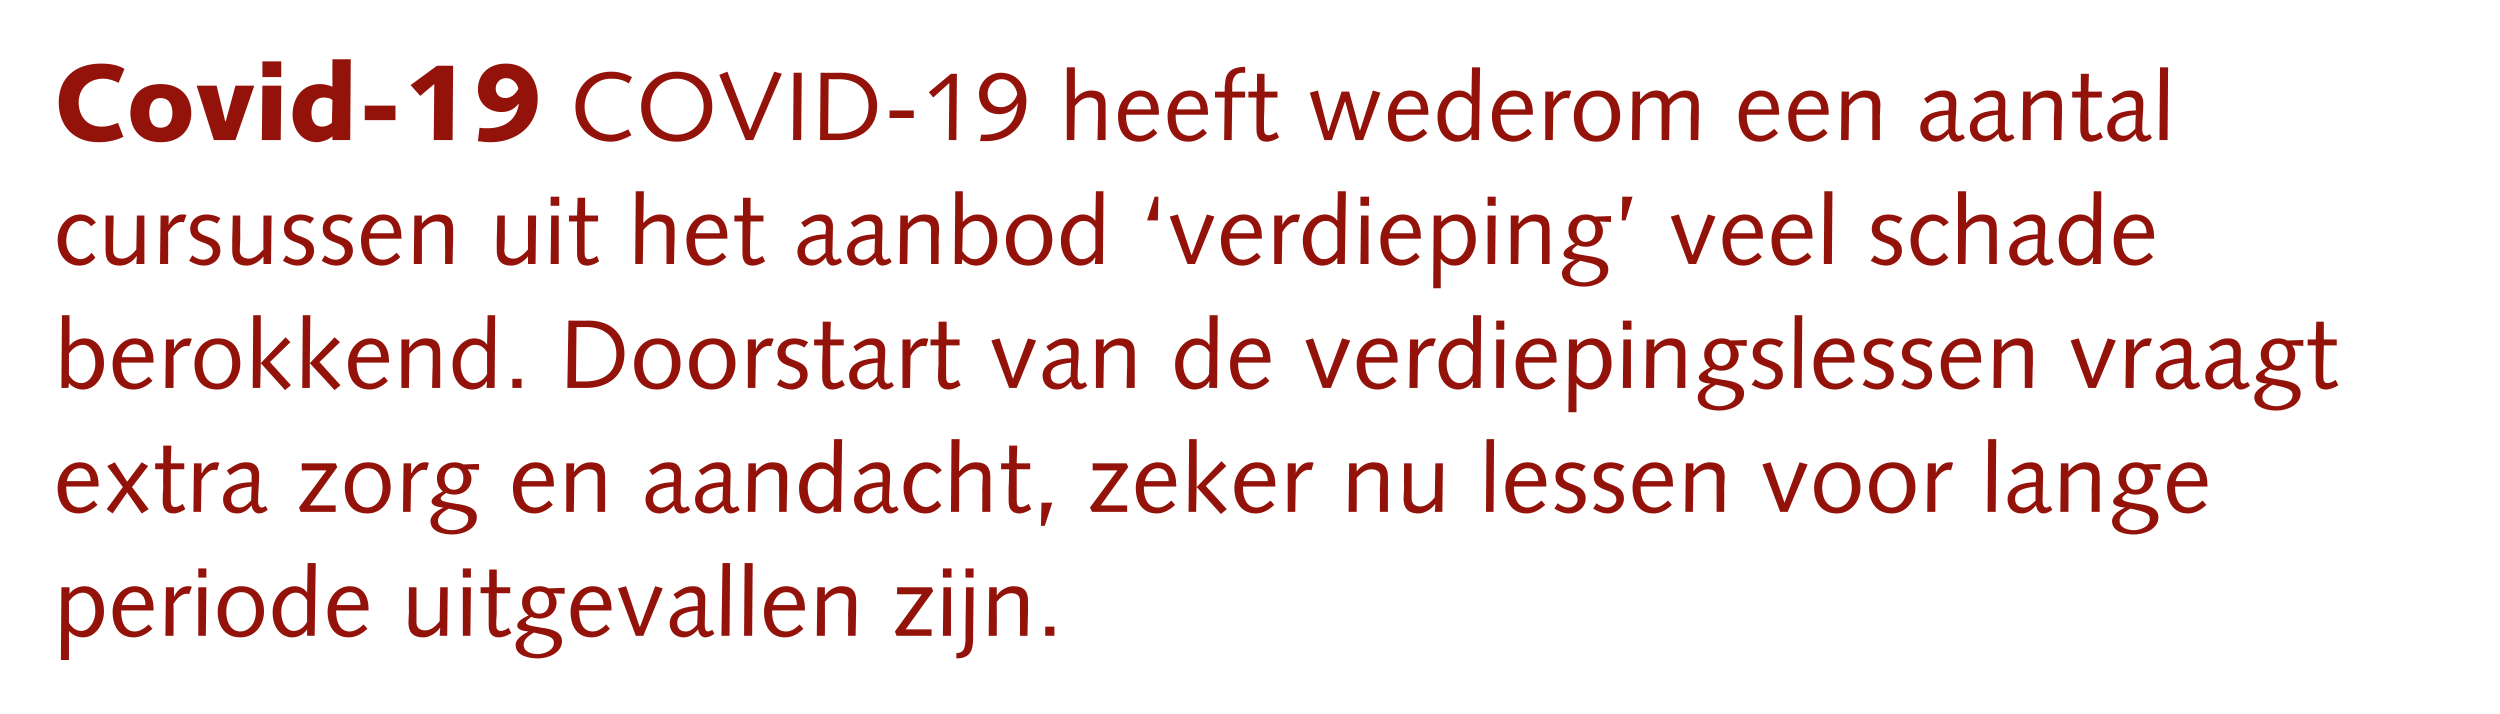 <?xml version="1.0" standalone="no"?><!DOCTYPE svg PUBLIC "-//W3C//DTD SVG 1.1//EN" "http://www.w3.org/Graphics/SVG/1.1/DTD/svg11.dtd"><svg xmlns="http://www.w3.org/2000/svg" version="1.1" width="464px" height="132.5px" viewBox="0 0 464 132.5">  <desc>Covid-19 COVID-19 heeft wederom een aantal cursussen uit het aanbod verdieping veel schade berokkend Doorstart van</desc>  <defs/>  <g id="Polygon66763">    <path d="M 11.4 109 L 12.9 109 L 12.9 110.2 C 12.9 110.2 12.9 110.24 12.9 110.2 C 13.4 109.5 14.4 108.8 15.7 108.8 C 17.2 108.8 19.3 109.9 19.3 113.5 C 19.3 115.9 17.7 118.3 15.4 118.3 C 14.2 118.3 13.3 117.7 12.8 117.1 C 12.83 117.08 12.8 117.1 12.8 117.1 L 12.8 122.5 L 11.3 122.5 L 11.4 109 Z M 12.8 115.6 C 13.4 116.6 14.2 117.1 15.1 117.1 C 16.6 117.1 17.7 115.3 17.7 113.5 C 17.7 111.1 16.6 110 15.4 110 C 14.2 110 13.3 110.9 12.8 111.6 C 12.8 111.6 12.8 115.6 12.8 115.6 Z M 22.5 113.3 C 22.5 113.3 22.46 113.63 22.5 113.6 C 22.5 115.5 23.2 117.2 25 117.2 C 26 117.2 26.8 116.6 27.6 115.9 C 27.6 115.9 28.3 116.7 28.3 116.7 C 27.3 117.6 26.2 118.3 24.8 118.3 C 22.3 118.3 20.9 116.5 20.9 113.5 C 20.9 111.1 22.6 108.8 25 108.8 C 27.4 108.8 28.5 110.6 28.5 113 C 28.47 113.03 28.5 113.3 28.5 113.3 L 22.5 113.3 Z M 27 112.3 C 27 111.1 26.5 109.9 25 109.9 C 23.7 109.9 22.8 111.1 22.6 112.3 C 22.6 112.3 27 112.3 27 112.3 Z M 30.8 109 L 32.3 109 L 32.3 110.8 C 32.3 110.8 32.3 110.82 32.3 110.8 C 32.6 110 33.5 108.8 34.8 108.8 C 35.1 108.8 35.4 108.8 35.6 108.9 C 35.6 108.9 35.1 110.3 35.1 110.3 C 35 110.2 34.8 110.2 34.6 110.2 C 34 110.2 33 110.7 32.2 112.1 C 32.25 112.11 32.2 118 32.2 118 L 30.7 118 L 30.8 109 Z M 36.8 109 L 38.3 109 L 38.2 118 L 36.8 118 L 36.8 109 Z M 36.8 105.5 L 38.3 105.5 L 38.3 107.2 L 36.8 107.2 L 36.8 105.5 Z M 44.6 117.2 C 46 117.2 47.5 116 47.5 113.5 C 47.5 111 46.3 109.9 44.8 109.9 C 43.4 109.9 42 111 42 113.5 C 42 116 43.2 117.2 44.6 117.2 Z M 44.8 108.8 C 47.4 108.8 49 110.6 49 113.5 C 49 115.8 47.5 118.3 44.6 118.3 C 42 118.3 40.4 116.5 40.4 113.5 C 40.4 111.2 42 108.8 44.8 108.8 Z M 57.1 104.5 L 58.6 104.5 L 58.4 118 L 57 118 L 57 116.8 C 57 116.8 56.96 116.79 57 116.8 C 56.5 117.6 55.5 118.3 54.2 118.3 C 52.7 118.3 50.6 117.1 50.6 113.6 C 50.6 110.9 52.6 108.8 54.7 108.8 C 55.7 108.8 56.6 109.3 57 110 C 56.98 109.95 57 110 57 110 L 57.1 104.5 Z M 57 111.4 C 56.4 110.4 55.7 110 54.9 110 C 53.3 110 52.2 111.7 52.2 113.5 C 52.2 115.9 53.3 117.1 54.5 117.1 C 55.7 117.1 56.6 116.2 57 115.4 C 57 115.4 57 111.4 57 111.4 Z M 62.4 113.3 C 62.4 113.3 62.36 113.63 62.4 113.6 C 62.4 115.5 63.1 117.2 64.9 117.2 C 65.9 117.2 66.7 116.6 67.5 115.9 C 67.5 115.9 68.2 116.7 68.2 116.7 C 67.2 117.6 66.1 118.3 64.7 118.3 C 62.3 118.3 60.8 116.5 60.8 113.5 C 60.8 111.1 62.5 108.8 64.9 108.8 C 67.3 108.8 68.4 110.6 68.4 113 C 68.37 113.03 68.4 113.3 68.4 113.3 L 62.4 113.3 Z M 66.9 112.3 C 66.9 111.1 66.4 109.9 64.9 109.9 C 63.6 109.9 62.7 111.1 62.5 112.3 C 62.5 112.3 66.9 112.3 66.9 112.3 Z M 75.9 109 L 77.3 109 C 77.3 109 77.3 113.07 77.3 113.1 C 77.3 113.9 77.3 114.7 77.3 115.5 C 77.3 116.5 77.9 117 78.9 117 C 79.9 117 80.7 116.4 81.6 115.3 C 81.6 115.3 81.7 109 81.7 109 L 83.1 109 L 83 118 L 81.6 118 L 81.7 116.6 C 81.7 116.6 81.62 116.56 81.6 116.6 C 80.9 117.6 79.6 118.3 78.6 118.3 C 76.5 118.3 75.8 117.2 75.8 115.5 C 75.8 114.9 75.9 114.2 75.9 113.5 C 75.86 113.48 75.9 109 75.9 109 Z M 85.9 109 L 87.4 109 L 87.3 118 L 85.9 118 L 85.9 109 Z M 85.9 105.5 L 87.4 105.5 L 87.4 107.2 L 85.9 107.2 L 85.9 105.5 Z M 90.8 109 L 90.8 105.7 L 92.2 105.7 L 92.2 109 L 94.7 109 L 94.7 110.1 L 92.2 110.1 C 92.2 110.1 92.15 113.79 92.2 113.8 C 92.1 114.8 92.1 115.5 92.1 115.9 C 92.1 116.7 92.3 117.1 93 117.1 C 93.4 117.1 94.1 116.8 94.4 116.5 C 94.4 116.5 94.9 117.5 94.9 117.5 C 94.3 117.9 93.4 118.3 92.6 118.3 C 91.2 118.3 90.7 117.4 90.7 116 C 90.7 115.4 90.7 114.6 90.7 113.4 C 90.71 113.39 90.7 110.1 90.7 110.1 L 89.2 110.1 L 89.2 109 L 90.8 109 Z M 104.8 110.2 C 104.8 110.2 102.66 110.12 102.7 110.1 C 103.1 110.7 103.3 111.3 103.3 111.8 C 103.3 113.6 101.9 114.8 100.2 114.8 C 99.6 114.8 99.1 114.7 98.6 114.5 C 97.8 115.1 97.6 115.3 97.6 115.5 C 97.6 115.9 97.9 116.1 100.5 116.5 C 102.8 116.8 104.3 117.4 104.3 119 C 104.3 121.2 101.7 122.2 99.9 122.2 C 98.3 122.2 95.7 121.8 95.7 119.7 C 95.7 118.5 97.2 117.7 98.1 117.2 C 98.1 117.2 98.1 117.2 98.1 117.2 C 96.5 117.1 96 116.6 96 116.1 C 96 115.5 96.5 115 98.1 114.2 C 97.2 113.5 96.9 112.8 96.9 111.7 C 96.9 110 98.4 108.8 100.1 108.8 C 100.7 108.8 101.3 108.9 101.8 109.2 C 101.8 109.2 104.8 109.1 104.8 109.1 L 104.8 110.2 Z M 99.8 121.4 C 100.9 121.4 102.8 120.8 102.8 119.3 C 102.8 118.3 102 118 99.1 117.4 C 97.6 118.3 97.2 118.9 97.2 119.7 C 97.2 121 98.7 121.4 99.8 121.4 Z M 100.1 109.8 C 99.1 109.8 98.4 110.6 98.4 111.9 C 98.4 112.9 99 113.9 100 113.9 C 101.4 113.9 101.9 112.9 101.9 111.8 C 101.9 110.6 101.4 109.8 100.1 109.8 Z M 107.5 113.3 C 107.5 113.3 107.45 113.63 107.5 113.6 C 107.5 115.5 108.2 117.2 110 117.2 C 111 117.2 111.8 116.6 112.5 115.9 C 112.5 115.9 113.2 116.7 113.2 116.7 C 112.3 117.6 111.2 118.3 109.8 118.3 C 107.3 118.3 105.9 116.5 105.9 113.5 C 105.9 111.1 107.6 108.8 110 108.8 C 112.4 108.8 113.5 110.6 113.5 113 C 113.46 113.03 113.5 113.3 113.5 113.3 L 107.5 113.3 Z M 112 112.3 C 112 111.1 111.5 109.9 110 109.9 C 108.7 109.9 107.8 111.1 107.6 112.3 C 107.6 112.3 112 112.3 112 112.3 Z M 123 109.2 L 119.4 118 L 118 118 L 114.7 109.2 L 116.2 108.8 L 118.7 116.3 L 118.8 116.3 L 121.6 108.8 L 123 109.2 Z M 132.6 117.6 C 132.1 118 131.5 118.3 130.9 118.3 C 130.1 118.3 129.6 117.5 129.6 116.8 C 128.9 117.6 128 118.3 126.9 118.3 C 125.3 118.3 124.3 117.2 124.3 115.7 C 124.3 113.1 127.5 112.5 129.5 112.5 C 129.5 112.1 129.5 111.7 129.5 111.3 C 129.5 110.5 129.1 110 128.2 110 C 127.5 110 126.9 110.2 125.6 111.2 C 125.6 111.2 125 110.3 125 110.3 C 126.8 109.1 127.4 108.8 128.7 108.8 C 130.1 108.8 130.9 109.7 130.9 111.1 C 130.9 112.7 130.8 114.3 130.8 115.9 C 130.8 116.5 130.9 117.2 131.4 117.2 C 131.7 117.2 131.9 117 132.2 116.9 C 132.2 116.9 132.6 117.6 132.6 117.6 Z M 129.5 113.3 C 127 113.6 125.7 114.1 125.7 115.6 C 125.7 116.7 126.3 117.2 127.3 117.2 C 128.2 117.2 128.9 116.5 129.4 115.9 C 129.4 115.9 129.5 113.3 129.5 113.3 Z M 134.1 104.5 L 135.5 104.5 L 135.4 118 L 133.9 118 L 134.1 104.5 Z M 138.2 104.5 L 139.7 104.5 L 139.6 118 L 138.1 118 L 138.2 104.5 Z M 143.3 113.3 C 143.3 113.3 143.34 113.63 143.3 113.6 C 143.3 115.5 144 117.2 145.9 117.2 C 146.9 117.2 147.7 116.6 148.4 115.9 C 148.4 115.9 149.1 116.7 149.1 116.7 C 148.2 117.6 147.1 118.3 145.7 118.3 C 143.2 118.3 141.8 116.5 141.8 113.5 C 141.8 111.1 143.5 108.8 145.9 108.8 C 148.3 108.8 149.4 110.6 149.4 113 C 149.35 113.03 149.4 113.3 149.4 113.3 L 143.3 113.3 Z M 147.9 112.3 C 147.9 111.1 147.4 109.9 145.9 109.9 C 144.6 109.9 143.7 111.1 143.5 112.3 C 143.5 112.3 147.9 112.3 147.9 112.3 Z M 151.7 109 L 153.1 109 L 153.1 110.5 C 153.1 110.5 153.12 110.48 153.1 110.5 C 153.9 109.4 155.1 108.8 156.2 108.8 C 158.2 108.8 158.9 109.8 158.9 111.5 C 158.9 112.2 158.9 112.9 158.9 113.6 C 158.88 113.55 158.8 118 158.8 118 L 157.4 118 C 157.4 118 157.44 113.97 157.4 114 C 157.4 113.2 157.5 112.4 157.5 111.5 C 157.5 110.5 156.8 110.1 155.8 110.1 C 154.9 110.1 154.1 110.6 153.1 111.7 C 153.13 111.74 153.1 118 153.1 118 L 151.6 118 L 151.7 109 Z M 172.9 118 L 166.4 118 L 166.1 117.2 L 171.1 110.3 L 166.5 110.3 L 166.5 109 L 172.9 109 L 173.2 109.7 L 168.1 116.8 L 172.9 116.8 L 172.9 118 Z M 175.1 109 L 176.5 109 L 176.5 118 L 175 118 L 175.1 109 Z M 175 105.5 L 176.6 105.5 L 176.6 107.2 L 175 107.2 L 175 105.5 Z M 180.6 118.7 C 180.6 120.9 179.9 122.2 177.5 122.2 C 177.5 122.2 177.5 121.2 177.5 121.2 C 178.8 121.2 179.1 120.5 179.2 118.8 C 179.16 118.83 179.3 109 179.3 109 L 180.7 109 C 180.7 109 180.6 118.7 180.6 118.7 Z M 179.2 105.5 L 180.7 105.5 L 180.7 107.2 L 179.2 107.2 L 179.2 105.5 Z M 183.6 109 L 185 109 L 185 110.5 C 185 110.5 185.01 110.48 185 110.5 C 185.8 109.4 187 108.8 188.1 108.8 C 190.1 108.8 190.8 109.8 190.8 111.5 C 190.8 112.2 190.8 112.9 190.8 113.6 C 190.77 113.55 190.7 118 190.7 118 L 189.3 118 C 189.3 118 189.33 113.97 189.3 114 C 189.3 113.2 189.3 112.4 189.3 111.5 C 189.3 110.5 188.7 110.1 187.7 110.1 C 186.8 110.1 185.9 110.6 185 111.7 C 185.03 111.74 185 118 185 118 L 183.5 118 L 183.6 109 Z M 194 116.3 L 195.7 116.3 L 195.7 118 L 194 118 L 194 116.3 Z " stroke="none" fill="#93130b"/>  </g>  <g id="Polygon66762">    <path d="M 12.3 90.3 C 12.3 90.3 12.27 90.63 12.3 90.6 C 12.3 92.5 13 94.2 14.8 94.2 C 15.8 94.2 16.6 93.6 17.4 92.9 C 17.4 92.9 18.1 93.7 18.1 93.7 C 17.1 94.6 16 95.3 14.6 95.3 C 12.2 95.3 10.7 93.5 10.7 90.5 C 10.7 88.1 12.4 85.8 14.8 85.8 C 17.2 85.8 18.3 87.6 18.3 90 C 18.28 90.03 18.3 90.3 18.3 90.3 L 12.3 90.3 Z M 16.8 89.3 C 16.8 88.1 16.3 86.9 14.8 86.9 C 13.5 86.9 12.6 88.1 12.4 89.3 C 12.4 89.3 16.8 89.3 16.8 89.3 Z M 23.6 91.4 L 20.9 95.3 L 19.8 94.5 L 22.8 90.4 L 19.9 86.5 L 21.3 85.8 L 23.6 89.4 L 26.3 85.8 L 27.5 86.5 L 24.5 90.4 L 27.6 94.5 L 26.3 95.3 L 23.6 91.4 Z M 30.3 86 L 30.3 82.7 L 31.8 82.7 L 31.7 86 L 34.2 86 L 34.2 87.1 L 31.7 87.1 C 31.7 87.1 31.69 90.79 31.7 90.8 C 31.7 91.8 31.7 92.5 31.7 92.9 C 31.7 93.7 31.9 94.1 32.5 94.1 C 33 94.1 33.6 93.8 33.9 93.5 C 33.9 93.5 34.4 94.5 34.4 94.5 C 33.8 94.9 33 95.3 32.2 95.3 C 30.8 95.3 30.2 94.4 30.2 93 C 30.2 92.4 30.2 91.6 30.3 90.4 C 30.25 90.39 30.3 87.1 30.3 87.1 L 28.8 87.1 L 28.8 86 L 30.3 86 Z M 36 86 L 37.4 86 L 37.4 87.8 C 37.4 87.8 37.47 87.82 37.5 87.8 C 37.8 87 38.7 85.8 40 85.8 C 40.3 85.8 40.5 85.8 40.7 85.9 C 40.7 85.9 40.3 87.3 40.3 87.3 C 40.1 87.2 39.9 87.2 39.7 87.2 C 39.1 87.2 38.2 87.7 37.4 89.1 C 37.41 89.11 37.3 95 37.3 95 L 35.9 95 L 36 86 Z M 49.7 94.6 C 49.2 95 48.7 95.3 48.1 95.3 C 47.2 95.3 46.8 94.5 46.7 93.8 C 46 94.6 45.2 95.3 44 95.3 C 42.4 95.3 41.4 94.2 41.4 92.7 C 41.4 90.1 44.7 89.5 46.7 89.5 C 46.7 89.1 46.7 88.7 46.7 88.3 C 46.7 87.5 46.3 87 45.3 87 C 44.6 87 44.1 87.2 42.7 88.2 C 42.7 88.2 42.1 87.3 42.1 87.3 C 43.9 86.1 44.5 85.8 45.8 85.8 C 47.3 85.8 48.1 86.7 48.1 88.1 C 48.1 89.7 47.9 91.3 47.9 92.9 C 47.9 93.5 48 94.2 48.6 94.2 C 48.9 94.2 49.1 94 49.3 93.9 C 49.3 93.9 49.7 94.6 49.7 94.6 Z M 46.7 90.3 C 44.2 90.6 42.9 91.1 42.9 92.6 C 42.9 93.7 43.5 94.2 44.5 94.2 C 45.4 94.2 46 93.5 46.6 92.9 C 46.6 92.9 46.7 90.3 46.7 90.3 Z M 62.3 95 L 55.8 95 L 55.5 94.2 L 60.6 87.3 L 56 87.3 L 56 86 L 62.3 86 L 62.6 86.7 L 57.5 93.8 L 62.3 93.8 L 62.3 95 Z M 68.2 94.2 C 69.5 94.2 71 93 71 90.5 C 71 88 69.8 86.9 68.3 86.9 C 67 86.9 65.5 88 65.5 90.5 C 65.5 93 66.7 94.2 68.2 94.2 Z M 68.3 85.8 C 71 85.8 72.5 87.6 72.5 90.5 C 72.5 92.8 71 95.3 68.2 95.3 C 65.5 95.3 64 93.5 64 90.5 C 64 88.2 65.5 85.8 68.3 85.8 Z M 74.9 86 L 76.3 86 L 76.3 87.8 C 76.3 87.8 76.37 87.82 76.4 87.8 C 76.7 87 77.6 85.8 78.8 85.8 C 79.2 85.8 79.4 85.8 79.6 85.9 C 79.6 85.9 79.2 87.3 79.2 87.3 C 79 87.2 78.8 87.2 78.6 87.2 C 78 87.2 77.1 87.7 76.3 89.1 C 76.31 89.11 76.2 95 76.2 95 L 74.8 95 L 74.9 86 Z M 88.9 87.2 C 88.9 87.2 86.82 87.12 86.8 87.1 C 87.3 87.7 87.5 88.3 87.5 88.8 C 87.5 90.6 86.1 91.8 84.3 91.8 C 83.8 91.8 83.3 91.7 82.8 91.5 C 81.9 92.1 81.8 92.3 81.8 92.5 C 81.8 92.9 82.1 93.1 84.6 93.5 C 87 93.8 88.5 94.4 88.5 96 C 88.5 98.2 85.9 99.2 84 99.2 C 82.4 99.2 79.9 98.8 79.9 96.7 C 79.9 95.5 81.3 94.7 82.3 94.2 C 82.3 94.2 82.3 94.2 82.3 94.2 C 80.7 94.1 80.1 93.6 80.1 93.1 C 80.1 92.5 80.7 92 82.2 91.2 C 81.4 90.5 81.1 89.8 81.1 88.7 C 81.1 87 82.6 85.8 84.3 85.8 C 84.9 85.8 85.5 85.9 86 86.2 C 85.96 86.2 88.9 86.1 88.9 86.1 L 88.9 87.2 Z M 83.9 98.4 C 85.1 98.4 86.9 97.8 86.9 96.3 C 86.9 95.3 86.2 95 83.3 94.4 C 81.7 95.3 81.3 95.9 81.3 96.7 C 81.3 98 82.9 98.4 83.9 98.4 Z M 84.2 86.8 C 83.3 86.8 82.5 87.6 82.5 88.9 C 82.5 89.9 83.1 90.9 84.2 90.9 C 85.5 90.9 86 89.9 86 88.8 C 86 87.6 85.5 86.8 84.2 86.8 Z M 96.8 90.3 C 96.8 90.3 96.8 90.63 96.8 90.6 C 96.8 92.5 97.5 94.2 99.3 94.2 C 100.4 94.2 101.1 93.6 101.9 92.9 C 101.9 92.9 102.6 93.7 102.6 93.7 C 101.7 94.6 100.5 95.3 99.2 95.3 C 96.7 95.3 95.2 93.5 95.2 90.5 C 95.2 88.1 96.9 85.8 99.4 85.8 C 101.8 85.8 102.8 87.6 102.8 90 C 102.81 90.03 102.8 90.3 102.8 90.3 L 96.8 90.3 Z M 101.4 89.3 C 101.4 88.1 100.8 86.9 99.4 86.9 C 98 86.9 97.2 88.1 96.9 89.3 C 96.9 89.3 101.4 89.3 101.4 89.3 Z M 105.1 86 L 106.6 86 L 106.5 87.5 C 106.5 87.5 106.57 87.48 106.6 87.5 C 107.3 86.4 108.5 85.8 109.6 85.8 C 111.7 85.8 112.3 86.8 112.3 88.5 C 112.3 89.2 112.3 89.9 112.3 90.6 C 112.33 90.55 112.3 95 112.3 95 L 110.9 95 C 110.9 95 110.89 90.97 110.9 91 C 110.9 90.2 110.9 89.4 110.9 88.5 C 110.9 87.5 110.3 87.1 109.3 87.1 C 108.3 87.1 107.5 87.6 106.6 88.7 C 106.59 88.74 106.5 95 106.5 95 L 105.1 95 L 105.1 86 Z M 128.1 94.6 C 127.6 95 127.1 95.3 126.4 95.3 C 125.6 95.3 125.2 94.5 125.1 93.8 C 124.4 94.6 123.5 95.3 122.4 95.3 C 120.8 95.3 119.8 94.2 119.8 92.7 C 119.8 90.1 123.1 89.5 125 89.5 C 125.1 89.1 125.1 88.7 125.1 88.3 C 125.1 87.5 124.7 87 123.7 87 C 123 87 122.4 87.2 121.1 88.2 C 121.1 88.2 120.5 87.3 120.5 87.3 C 122.3 86.1 122.9 85.8 124.2 85.8 C 125.7 85.8 126.4 86.7 126.4 88.1 C 126.4 89.7 126.3 91.3 126.3 92.9 C 126.3 93.5 126.4 94.2 126.9 94.2 C 127.3 94.2 127.5 94 127.7 93.9 C 127.7 93.9 128.1 94.6 128.1 94.6 Z M 125 90.3 C 122.5 90.6 121.2 91.1 121.2 92.6 C 121.2 93.7 121.9 94.2 122.8 94.2 C 123.7 94.2 124.4 93.5 125 92.9 C 125 92.9 125 90.3 125 90.3 Z M 137.3 94.6 C 136.8 95 136.2 95.3 135.6 95.3 C 134.8 95.3 134.3 94.5 134.3 93.8 C 133.6 94.6 132.7 95.3 131.6 95.3 C 130 95.3 129 94.2 129 92.7 C 129 90.1 132.3 89.5 134.2 89.5 C 134.2 89.1 134.3 88.7 134.3 88.3 C 134.3 87.5 133.8 87 132.9 87 C 132.2 87 131.6 87.2 130.3 88.2 C 130.3 88.2 129.7 87.3 129.7 87.3 C 131.5 86.1 132.1 85.8 133.4 85.8 C 134.9 85.8 135.6 86.7 135.6 88.1 C 135.6 89.7 135.5 91.3 135.5 92.9 C 135.5 93.5 135.6 94.2 136.1 94.2 C 136.4 94.2 136.6 94 136.9 93.9 C 136.9 93.9 137.3 94.6 137.3 94.6 Z M 134.2 90.3 C 131.7 90.6 130.4 91.1 130.4 92.6 C 130.4 93.7 131 94.2 132 94.2 C 132.9 94.2 133.6 93.5 134.1 92.9 C 134.1 92.9 134.2 90.3 134.2 90.3 Z M 138.9 86 L 140.3 86 L 140.3 87.5 C 140.3 87.5 140.3 87.48 140.3 87.5 C 141.1 86.4 142.3 85.8 143.3 85.8 C 145.4 85.8 146.1 86.8 146.1 88.5 C 146.1 89.2 146.1 89.9 146.1 90.6 C 146.06 90.55 146 95 146 95 L 144.6 95 C 144.6 95 144.62 90.97 144.6 91 C 144.6 90.2 144.6 89.4 144.6 88.5 C 144.6 87.5 144 87.1 143 87.1 C 142.1 87.1 141.2 87.6 140.3 88.7 C 140.32 88.74 140.2 95 140.2 95 L 138.8 95 L 138.9 86 Z M 154.8 81.5 L 156.3 81.5 L 156.1 95 L 154.7 95 L 154.7 93.8 C 154.7 93.8 154.68 93.79 154.7 93.8 C 154.3 94.6 153.2 95.3 151.9 95.3 C 150.4 95.3 148.3 94.1 148.3 90.6 C 148.3 87.9 150.4 85.8 152.4 85.8 C 153.5 85.8 154.4 86.3 154.7 87 C 154.7 86.95 154.7 87 154.7 87 L 154.8 81.5 Z M 154.8 88.4 C 154.1 87.4 153.4 87 152.6 87 C 151 87 149.9 88.7 149.9 90.5 C 149.9 92.9 151 94.1 152.3 94.1 C 153.4 94.1 154.4 93.2 154.7 92.4 C 154.7 92.4 154.8 88.4 154.8 88.4 Z M 166.8 94.6 C 166.3 95 165.8 95.3 165.2 95.3 C 164.3 95.3 163.9 94.5 163.8 93.8 C 163.1 94.6 162.3 95.3 161.1 95.3 C 159.5 95.3 158.5 94.2 158.5 92.7 C 158.5 90.1 161.8 89.5 163.8 89.5 C 163.8 89.1 163.8 88.7 163.8 88.3 C 163.8 87.5 163.4 87 162.4 87 C 161.7 87 161.2 87.2 159.8 88.2 C 159.8 88.2 159.3 87.3 159.3 87.3 C 161.1 86.1 161.6 85.8 162.9 85.8 C 164.4 85.8 165.2 86.7 165.2 88.1 C 165.2 89.7 165 91.3 165 92.9 C 165 93.5 165.1 94.2 165.7 94.2 C 166 94.2 166.2 94 166.4 93.9 C 166.4 93.9 166.8 94.6 166.8 94.6 Z M 163.8 90.3 C 161.3 90.6 160 91.1 160 92.6 C 160 93.7 160.6 94.2 161.6 94.2 C 162.5 94.2 163.1 93.5 163.7 92.9 C 163.7 92.9 163.8 90.3 163.8 90.3 Z M 173.9 88 C 173.3 87.3 172.7 87 172 87 C 170.6 87 169.3 88.3 169.3 90.8 C 169.3 92.8 170.6 94.1 171.9 94.1 C 172.7 94.1 173.5 93.5 174 92.9 C 174 92.9 174.7 93.8 174.7 93.8 C 173.9 94.8 172.9 95.3 171.7 95.3 C 169.5 95.3 167.7 93.5 167.7 90.5 C 167.7 88.1 169.5 85.8 171.9 85.8 C 173.1 85.8 174.1 86.4 174.8 87.3 C 174.8 87.3 173.9 88 173.9 88 Z M 176.6 81.5 L 178.1 81.5 L 178 87.4 C 178 87.4 178.07 87.44 178.1 87.4 C 178.8 86.4 180 85.8 181.1 85.8 C 183.1 85.8 183.8 86.8 183.8 88.5 C 183.8 89.2 183.8 89.9 183.8 90.6 C 183.79 90.55 183.8 95 183.8 95 L 182.3 95 C 182.3 95 182.35 90.97 182.3 91 C 182.3 90.2 182.4 89.4 182.4 88.5 C 182.4 87.5 181.7 87.1 180.7 87.1 C 179.8 87.1 179 87.6 178 88.7 C 178.05 88.74 178 95 178 95 L 176.5 95 L 176.6 81.5 Z M 187.3 86 L 187.3 82.7 L 188.8 82.7 L 188.7 86 L 191.2 86 L 191.2 87.1 L 188.7 87.1 C 188.7 87.1 188.69 90.79 188.7 90.8 C 188.7 91.8 188.7 92.5 188.7 92.9 C 188.7 93.7 188.9 94.1 189.5 94.1 C 190 94.1 190.6 93.8 190.9 93.5 C 190.9 93.5 191.4 94.5 191.4 94.5 C 190.8 94.9 189.9 95.3 189.2 95.3 C 187.8 95.3 187.2 94.4 187.2 93 C 187.2 92.4 187.2 91.6 187.2 90.4 C 187.25 90.39 187.3 87.1 187.3 87.1 L 185.8 87.1 L 185.8 86 L 187.3 86 Z M 193.3 93.3 L 195.3 93.3 L 193.9 97.6 L 193.2 97.6 L 193.3 93.3 Z M 209.2 95 L 202.7 95 L 202.3 94.2 L 207.4 87.3 L 202.8 87.3 L 202.8 86 L 209.1 86 L 209.4 86.7 L 204.3 93.8 L 209.2 93.8 L 209.2 95 Z M 212.3 90.3 C 212.3 90.3 212.34 90.63 212.3 90.6 C 212.3 92.5 213 94.2 214.9 94.2 C 215.9 94.2 216.7 93.6 217.4 92.9 C 217.4 92.9 218.1 93.7 218.1 93.7 C 217.2 94.6 216 95.3 214.7 95.3 C 212.2 95.3 210.8 93.5 210.8 90.5 C 210.8 88.1 212.5 85.8 214.9 85.8 C 217.3 85.8 218.3 87.6 218.3 90 C 218.35 90.03 218.3 90.3 218.3 90.3 L 212.3 90.3 Z M 216.9 89.3 C 216.9 88.1 216.4 86.9 214.9 86.9 C 213.6 86.9 212.7 88.1 212.5 89.3 C 212.5 89.3 216.9 89.3 216.9 89.3 Z M 220.7 81.5 L 222.1 81.5 L 222.1 90.4 L 226.7 85.6 L 227.6 86.5 L 223.8 90.2 L 227.7 94.5 L 226.6 95.4 L 222.1 90.4 L 222 95 L 220.6 95 L 220.7 81.5 Z M 230.7 90.3 C 230.7 90.3 230.7 90.63 230.7 90.6 C 230.7 92.5 231.4 94.2 233.2 94.2 C 234.3 94.2 235 93.6 235.8 92.9 C 235.8 92.9 236.5 93.7 236.5 93.7 C 235.6 94.6 234.4 95.3 233.1 95.3 C 230.6 95.3 229.1 93.5 229.1 90.5 C 229.1 88.1 230.8 85.8 233.3 85.8 C 235.7 85.8 236.7 87.6 236.7 90 C 236.71 90.03 236.7 90.3 236.7 90.3 L 230.7 90.3 Z M 235.3 89.3 C 235.3 88.1 234.7 86.9 233.3 86.9 C 231.9 86.9 231.1 88.1 230.8 89.3 C 230.8 89.3 235.3 89.3 235.3 89.3 Z M 239 86 L 240.5 86 L 240.5 87.8 C 240.5 87.8 240.54 87.82 240.5 87.8 C 240.8 87 241.7 85.8 243 85.8 C 243.3 85.8 243.6 85.8 243.8 85.9 C 243.8 85.9 243.4 87.3 243.4 87.3 C 243.2 87.2 243 87.2 242.8 87.2 C 242.2 87.2 241.3 87.7 240.5 89.1 C 240.49 89.11 240.4 95 240.4 95 L 239 95 L 239 86 Z M 250.4 86 L 251.8 86 L 251.8 87.5 C 251.8 87.5 251.83 87.48 251.8 87.5 C 252.6 86.4 253.8 85.8 254.9 85.8 C 256.9 85.8 257.6 86.8 257.6 88.5 C 257.6 89.2 257.6 89.9 257.6 90.6 C 257.59 90.55 257.6 95 257.6 95 L 256.1 95 C 256.1 95 256.15 90.97 256.1 91 C 256.1 90.2 256.2 89.4 256.2 88.5 C 256.2 87.5 255.5 87.1 254.5 87.1 C 253.6 87.1 252.8 87.6 251.8 88.7 C 251.85 88.74 251.8 95 251.8 95 L 250.3 95 L 250.4 86 Z M 260.6 86 L 262 86 C 262 86 262 90.07 262 90.1 C 262 90.9 262 91.7 262 92.5 C 262 93.5 262.6 94 263.6 94 C 264.6 94 265.4 93.4 266.3 92.3 C 266.3 92.3 266.4 86 266.4 86 L 267.8 86 L 267.7 95 L 266.3 95 L 266.4 93.6 C 266.4 93.6 266.32 93.56 266.3 93.6 C 265.6 94.6 264.3 95.3 263.3 95.3 C 261.2 95.3 260.5 94.2 260.5 92.5 C 260.5 91.9 260.6 91.2 260.6 90.5 C 260.56 90.48 260.6 86 260.6 86 Z M 275.9 81.5 L 277.3 81.5 L 277.2 95 L 275.8 95 L 275.9 81.5 Z M 281 90.3 C 281 90.3 280.97 90.63 281 90.6 C 281 92.5 281.7 94.2 283.5 94.2 C 284.5 94.2 285.3 93.6 286.1 92.9 C 286.1 92.9 286.8 93.7 286.8 93.7 C 285.8 94.6 284.7 95.3 283.3 95.3 C 280.9 95.3 279.4 93.5 279.4 90.5 C 279.4 88.1 281.1 85.8 283.5 85.8 C 285.9 85.8 287 87.6 287 90 C 286.98 90.03 287 90.3 287 90.3 L 281 90.3 Z M 285.5 89.3 C 285.5 88.1 285 86.9 283.5 86.9 C 282.2 86.9 281.3 88.1 281.1 89.3 C 281.1 89.3 285.5 89.3 285.5 89.3 Z M 289.1 93.4 C 289.6 93.8 290.3 94.2 291.1 94.2 C 291.9 94.2 292.8 93.7 292.8 92.7 C 292.8 90.5 288.7 91.5 288.7 88.5 C 288.7 86.8 290 85.8 291.7 85.8 C 292.7 85.8 293.6 86.1 294.3 86.5 C 294.3 86.5 293.6 87.5 293.6 87.5 C 293.1 87.2 292.5 86.9 291.9 86.9 C 290.9 86.9 290.1 87.3 290.1 88.4 C 290.1 90.3 294.3 89.5 294.3 92.5 C 294.3 94.2 292.8 95.3 291.3 95.3 C 290.2 95.3 289.3 94.9 288.5 94.4 C 288.5 94.4 289.1 93.4 289.1 93.4 Z M 296.3 93.4 C 296.8 93.8 297.5 94.2 298.3 94.2 C 299 94.2 300 93.7 300 92.7 C 300 90.5 295.8 91.5 295.8 88.5 C 295.8 86.8 297.2 85.8 298.9 85.8 C 299.9 85.8 300.8 86.1 301.5 86.5 C 301.5 86.5 300.8 87.5 300.8 87.5 C 300.3 87.2 299.7 86.9 299.1 86.9 C 298.1 86.9 297.3 87.3 297.3 88.4 C 297.3 90.3 301.4 89.5 301.4 92.5 C 301.4 94.2 299.9 95.3 298.5 95.3 C 297.4 95.3 296.5 94.9 295.7 94.4 C 295.7 94.4 296.3 93.4 296.3 93.4 Z M 304.5 90.3 C 304.5 90.3 304.51 90.63 304.5 90.6 C 304.5 92.5 305.2 94.2 307.1 94.2 C 308.1 94.2 308.8 93.6 309.6 92.9 C 309.6 92.9 310.3 93.7 310.3 93.7 C 309.4 94.6 308.2 95.3 306.9 95.3 C 304.4 95.3 303 93.5 303 90.5 C 303 88.1 304.7 85.8 307.1 85.8 C 309.5 85.8 310.5 87.6 310.5 90 C 310.53 90.03 310.5 90.3 310.5 90.3 L 304.5 90.3 Z M 309.1 89.3 C 309.1 88.1 308.5 86.9 307.1 86.9 C 305.7 86.9 304.9 88.1 304.6 89.3 C 304.6 89.3 309.1 89.3 309.1 89.3 Z M 312.9 86 L 314.3 86 L 314.3 87.5 C 314.3 87.5 314.29 87.48 314.3 87.5 C 315 86.4 316.3 85.8 317.3 85.8 C 319.4 85.8 320.1 86.8 320.1 88.5 C 320.1 89.2 320 89.9 320 90.6 C 320.05 90.55 320 95 320 95 L 318.6 95 C 318.6 95 318.61 90.97 318.6 91 C 318.6 90.2 318.6 89.4 318.6 88.5 C 318.6 87.5 318 87.1 317 87.1 C 316.1 87.1 315.2 87.6 314.3 88.7 C 314.31 88.74 314.2 95 314.2 95 L 312.8 95 L 312.9 86 Z M 335.5 86.2 L 331.8 95 L 330.4 95 L 327.1 86.2 L 328.6 85.8 L 331.2 93.3 L 331.2 93.3 L 334 85.8 L 335.5 86.2 Z M 340.9 94.2 C 342.3 94.2 343.7 93 343.7 90.5 C 343.7 88 342.5 86.9 341.1 86.9 C 339.7 86.9 338.2 88 338.2 90.5 C 338.2 93 339.5 94.2 340.9 94.2 Z M 341.1 85.8 C 343.7 85.8 345.3 87.6 345.3 90.5 C 345.3 92.8 343.7 95.3 340.9 95.3 C 338.3 95.3 336.7 93.5 336.7 90.5 C 336.7 88.2 338.2 85.8 341.1 85.8 Z M 351.1 94.2 C 352.4 94.2 353.9 93 353.9 90.5 C 353.9 88 352.7 86.9 351.2 86.9 C 349.9 86.9 348.4 88 348.4 90.5 C 348.4 93 349.6 94.2 351.1 94.2 Z M 351.3 85.8 C 353.9 85.8 355.5 87.6 355.5 90.5 C 355.5 92.8 353.9 95.3 351.1 95.3 C 348.5 95.3 346.9 93.5 346.9 90.5 C 346.9 88.2 348.4 85.8 351.3 85.8 Z M 357.8 86 L 359.3 86 L 359.3 87.8 C 359.3 87.8 359.29 87.82 359.3 87.8 C 359.6 87 360.5 85.8 361.8 85.8 C 362.1 85.8 362.3 85.8 362.5 85.9 C 362.5 85.9 362.1 87.3 362.1 87.3 C 362 87.2 361.8 87.2 361.6 87.2 C 361 87.2 360 87.7 359.2 89.1 C 359.23 89.11 359.2 95 359.2 95 L 357.7 95 L 357.8 86 Z M 369 81.5 L 370.5 81.5 L 370.4 95 L 368.9 95 L 369 81.5 Z M 380.9 94.6 C 380.4 95 379.9 95.3 379.2 95.3 C 378.4 95.3 378 94.5 377.9 93.8 C 377.2 94.6 376.4 95.3 375.2 95.3 C 373.6 95.3 372.6 94.2 372.6 92.7 C 372.6 90.1 375.9 89.5 377.8 89.5 C 377.9 89.1 377.9 88.7 377.9 88.3 C 377.9 87.5 377.5 87 376.5 87 C 375.8 87 375.2 87.2 373.9 88.2 C 373.9 88.2 373.3 87.3 373.3 87.3 C 375.1 86.1 375.7 85.8 377 85.8 C 378.5 85.8 379.2 86.7 379.2 88.1 C 379.2 89.7 379.1 91.3 379.1 92.9 C 379.1 93.5 379.2 94.2 379.8 94.2 C 380.1 94.2 380.3 94 380.5 93.9 C 380.5 93.9 380.9 94.6 380.9 94.6 Z M 377.8 90.3 C 375.3 90.6 374 91.1 374 92.6 C 374 93.7 374.7 94.2 375.6 94.2 C 376.5 94.2 377.2 93.5 377.8 92.9 C 377.8 92.9 377.8 90.3 377.8 90.3 Z M 382.5 86 L 383.9 86 L 383.9 87.5 C 383.9 87.5 383.93 87.48 383.9 87.5 C 384.7 86.4 385.9 85.8 387 85.8 C 389 85.8 389.7 86.8 389.7 88.5 C 389.7 89.2 389.7 89.9 389.7 90.6 C 389.69 90.55 389.7 95 389.7 95 L 388.2 95 C 388.2 95 388.25 90.97 388.2 91 C 388.2 90.2 388.3 89.4 388.3 88.5 C 388.3 87.5 387.6 87.1 386.6 87.1 C 385.7 87.1 384.9 87.6 383.9 88.7 C 383.95 88.74 383.9 95 383.9 95 L 382.4 95 L 382.5 86 Z M 401 87.2 C 401 87.2 398.92 87.12 398.9 87.1 C 399.4 87.7 399.6 88.3 399.6 88.8 C 399.6 90.6 398.2 91.8 396.4 91.8 C 395.9 91.8 395.4 91.7 394.9 91.5 C 394 92.1 393.9 92.3 393.9 92.5 C 393.9 92.9 394.2 93.1 396.7 93.5 C 399.1 93.8 400.6 94.4 400.6 96 C 400.6 98.2 398 99.2 396.1 99.2 C 394.5 99.2 392 98.8 392 96.7 C 392 95.5 393.4 94.7 394.4 94.2 C 394.4 94.2 394.4 94.2 394.4 94.2 C 392.8 94.1 392.2 93.6 392.2 93.1 C 392.2 92.5 392.8 92 394.3 91.2 C 393.5 90.5 393.2 89.8 393.2 88.7 C 393.2 87 394.7 85.8 396.4 85.8 C 397 85.8 397.6 85.9 398.1 86.2 C 398.06 86.2 401 86.1 401 86.1 L 401 87.2 Z M 396 98.4 C 397.2 98.4 399 97.8 399 96.3 C 399 95.3 398.3 95 395.4 94.4 C 393.8 95.3 393.4 95.9 393.4 96.7 C 393.4 98 395 98.4 396 98.4 Z M 396.3 86.8 C 395.4 86.8 394.6 87.6 394.6 88.9 C 394.6 89.9 395.2 90.9 396.3 90.9 C 397.6 90.9 398.1 89.9 398.1 88.8 C 398.1 87.6 397.6 86.8 396.3 86.8 Z M 403.7 90.3 C 403.7 90.3 403.71 90.63 403.7 90.6 C 403.7 92.5 404.4 94.2 406.2 94.2 C 407.3 94.2 408 93.6 408.8 92.9 C 408.8 92.9 409.5 93.7 409.5 93.7 C 408.6 94.6 407.4 95.3 406.1 95.3 C 403.6 95.3 402.2 93.5 402.2 90.5 C 402.2 88.1 403.9 85.8 406.3 85.8 C 408.7 85.8 409.7 87.6 409.7 90 C 409.72 90.03 409.7 90.3 409.7 90.3 L 403.7 90.3 Z M 408.3 89.3 C 408.3 88.1 407.7 86.9 406.3 86.9 C 404.9 86.9 404.1 88.1 403.8 89.3 C 403.8 89.3 408.3 89.3 408.3 89.3 Z " stroke="none" fill="#93130b"/>  </g>  <g id="Polygon66761">    <path d="M 11.5 58.5 L 12.9 58.5 L 12.9 64.2 C 12.9 64.2 12.9 64.24 12.9 64.2 C 13.4 63.5 14.4 62.8 15.7 62.8 C 17.2 62.8 19.3 63.9 19.3 67.5 C 19.3 69.9 17.7 72.3 15.4 72.3 C 14.2 72.3 13.3 71.7 12.8 71.1 C 12.81 71.08 12.8 71.1 12.8 71.1 L 12.7 72 L 11.4 72 L 11.5 58.5 Z M 12.8 69.6 C 13.4 70.6 14.2 71.1 15.1 71.1 C 16.6 71.1 17.7 69.3 17.7 67.5 C 17.7 65.1 16.6 64 15.4 64 C 14.2 64 13.3 64.9 12.8 65.6 C 12.8 65.6 12.8 69.6 12.8 69.6 Z M 22.5 67.3 C 22.5 67.3 22.46 67.63 22.5 67.6 C 22.5 69.5 23.2 71.2 25 71.2 C 26 71.2 26.8 70.6 27.6 69.9 C 27.6 69.9 28.3 70.7 28.3 70.7 C 27.3 71.6 26.2 72.3 24.8 72.3 C 22.3 72.3 20.9 70.5 20.9 67.5 C 20.9 65.1 22.6 62.8 25 62.8 C 27.4 62.8 28.5 64.6 28.5 67 C 28.47 67.03 28.5 67.3 28.5 67.3 L 22.5 67.3 Z M 27 66.3 C 27 65.1 26.5 63.9 25 63.9 C 23.7 63.9 22.8 65.1 22.6 66.3 C 22.6 66.3 27 66.3 27 66.3 Z M 30.8 63 L 32.3 63 L 32.3 64.8 C 32.3 64.8 32.3 64.82 32.3 64.8 C 32.6 64 33.5 62.8 34.8 62.8 C 35.1 62.8 35.4 62.8 35.6 62.9 C 35.6 62.9 35.1 64.3 35.1 64.3 C 35 64.2 34.8 64.2 34.6 64.2 C 34 64.2 33 64.7 32.2 66.1 C 32.25 66.11 32.2 72 32.2 72 L 30.7 72 L 30.8 63 Z M 40.3 71.2 C 41.6 71.2 43.1 70 43.1 67.5 C 43.1 65 41.9 63.9 40.4 63.9 C 39.1 63.9 37.6 65 37.6 67.5 C 37.6 70 38.8 71.2 40.3 71.2 Z M 40.5 62.8 C 43.1 62.8 44.6 64.6 44.6 67.5 C 44.6 69.8 43.1 72.3 40.3 72.3 C 37.6 72.3 36.1 70.5 36.1 67.5 C 36.1 65.2 37.6 62.8 40.5 62.8 Z M 47 58.5 L 48.4 58.5 L 48.4 67.4 L 53 62.6 L 53.9 63.5 L 50.1 67.2 L 54 71.5 L 52.9 72.4 L 48.4 67.4 L 48.3 72 L 46.9 72 L 47 58.5 Z M 56.2 58.5 L 57.6 58.5 L 57.5 67.4 L 62.1 62.6 L 63.1 63.5 L 59.3 67.2 L 63.2 71.5 L 62.1 72.4 L 57.5 67.4 L 57.5 72 L 56.1 72 L 56.2 58.5 Z M 66.2 67.3 C 66.2 67.3 66.18 67.63 66.2 67.6 C 66.2 69.5 66.9 71.2 68.7 71.2 C 69.7 71.2 70.5 70.6 71.3 69.9 C 71.3 69.9 72 70.7 72 70.7 C 71.1 71.6 69.9 72.3 68.6 72.3 C 66.1 72.3 64.6 70.5 64.6 67.5 C 64.6 65.1 66.3 62.8 68.7 62.8 C 71.1 62.8 72.2 64.6 72.2 67 C 72.19 67.03 72.2 67.3 72.2 67.3 L 66.2 67.3 Z M 70.7 66.3 C 70.7 65.1 70.2 63.9 68.8 63.9 C 67.4 63.9 66.5 65.1 66.3 66.3 C 66.3 66.3 70.7 66.3 70.7 66.3 Z M 74.5 63 L 76 63 L 75.9 64.5 C 75.9 64.5 75.95 64.48 76 64.5 C 76.7 63.4 77.9 62.8 79 62.8 C 81.1 62.8 81.7 63.8 81.7 65.5 C 81.7 66.2 81.7 66.9 81.7 67.6 C 81.71 67.55 81.7 72 81.7 72 L 80.2 72 C 80.2 72 80.27 67.97 80.3 68 C 80.3 67.2 80.3 66.4 80.3 65.5 C 80.3 64.5 79.6 64.1 78.7 64.1 C 77.7 64.1 76.9 64.6 76 65.7 C 75.97 65.74 75.9 72 75.9 72 L 74.5 72 L 74.5 63 Z M 90.5 58.5 L 91.9 58.5 L 91.8 72 L 90.3 72 L 90.4 70.8 C 90.4 70.8 90.33 70.79 90.3 70.8 C 89.9 71.6 88.9 72.3 87.6 72.3 C 86.1 72.3 84 71.1 84 67.6 C 84 64.9 86 62.8 88 62.8 C 89.1 62.8 90 63.3 90.4 64 C 90.35 63.95 90.4 64 90.4 64 L 90.5 58.5 Z M 90.4 65.4 C 89.8 64.4 89.1 64 88.2 64 C 86.6 64 85.5 65.7 85.5 67.5 C 85.5 69.9 86.7 71.1 87.9 71.1 C 89.1 71.1 90 70.2 90.4 69.4 C 90.4 69.4 90.4 65.4 90.4 65.4 Z M 95.1 70.3 L 96.8 70.3 L 96.8 72 L 95.1 72 L 95.1 70.3 Z M 106.9 70.8 C 106.9 70.8 108.55 70.81 108.5 70.8 C 112.1 70.8 114.4 69.1 114.4 65.7 C 114.4 62.6 112.2 60.7 108.9 60.7 C 108.91 60.73 107 60.7 107 60.7 L 106.9 70.8 Z M 105.5 59.5 C 105.5 59.5 109.2 59.54 109.2 59.5 C 114 59.5 115.9 62.6 115.9 65.6 C 115.9 69.8 112.8 72 108.8 72 C 108.78 72 105.3 72 105.3 72 L 105.5 59.5 Z M 121.9 71.2 C 123.3 71.2 124.7 70 124.7 67.5 C 124.7 65 123.5 63.9 122.1 63.9 C 120.7 63.9 119.3 65 119.3 67.5 C 119.3 70 120.5 71.2 121.9 71.2 Z M 122.1 62.8 C 124.7 62.8 126.3 64.6 126.3 67.5 C 126.3 69.8 124.8 72.3 121.9 72.3 C 119.3 72.3 117.7 70.5 117.7 67.5 C 117.7 65.2 119.3 62.8 122.1 62.8 Z M 132.1 71.2 C 133.5 71.2 134.9 70 134.9 67.5 C 134.9 65 133.7 63.9 132.3 63.9 C 130.9 63.9 129.5 65 129.5 67.5 C 129.5 70 130.7 71.2 132.1 71.2 Z M 132.3 62.8 C 134.9 62.8 136.5 64.6 136.5 67.5 C 136.5 69.8 135 72.3 132.1 72.3 C 129.5 72.3 127.9 70.5 127.9 67.5 C 127.9 65.2 129.4 62.8 132.3 62.8 Z M 138.8 63 L 140.3 63 L 140.3 64.8 C 140.3 64.8 140.32 64.82 140.3 64.8 C 140.6 64 141.5 62.8 142.8 62.8 C 143.1 62.8 143.4 62.8 143.6 62.9 C 143.6 62.9 143.1 64.3 143.1 64.3 C 143 64.2 142.8 64.2 142.6 64.2 C 142 64.2 141 64.7 140.3 66.1 C 140.27 66.11 140.2 72 140.2 72 L 138.8 72 L 138.8 63 Z M 144.8 70.4 C 145.3 70.8 146 71.2 146.7 71.2 C 147.5 71.2 148.5 70.7 148.5 69.7 C 148.5 67.5 144.3 68.5 144.3 65.5 C 144.3 63.8 145.7 62.8 147.4 62.8 C 148.4 62.8 149.3 63.1 150 63.5 C 150 63.5 149.3 64.5 149.3 64.5 C 148.8 64.2 148.2 63.9 147.6 63.9 C 146.5 63.9 145.8 64.3 145.8 65.4 C 145.8 67.3 149.9 66.5 149.9 69.5 C 149.9 71.2 148.4 72.3 147 72.3 C 145.9 72.3 145 71.9 144.2 71.4 C 144.2 71.4 144.8 70.4 144.8 70.4 Z M 152.7 63 L 152.7 59.7 L 154.2 59.7 L 154.1 63 L 156.6 63 L 156.6 64.1 L 154.1 64.1 C 154.1 64.1 154.07 67.79 154.1 67.8 C 154.1 68.8 154.1 69.5 154.1 69.9 C 154.1 70.7 154.3 71.1 154.9 71.1 C 155.4 71.1 156 70.8 156.3 70.5 C 156.3 70.5 156.8 71.5 156.8 71.5 C 156.2 71.9 155.3 72.3 154.5 72.3 C 153.2 72.3 152.6 71.4 152.6 70 C 152.6 69.4 152.6 68.6 152.6 67.4 C 152.63 67.39 152.7 64.1 152.7 64.1 L 151.1 64.1 L 151.1 63 L 152.7 63 Z M 165.9 71.6 C 165.4 72 164.9 72.3 164.3 72.3 C 163.4 72.3 163 71.5 162.9 70.8 C 162.2 71.6 161.4 72.3 160.2 72.3 C 158.6 72.3 157.6 71.2 157.6 69.7 C 157.6 67.1 160.9 66.5 162.9 66.5 C 162.9 66.1 162.9 65.7 162.9 65.3 C 162.9 64.5 162.5 64 161.5 64 C 160.8 64 160.3 64.2 158.9 65.2 C 158.9 65.2 158.4 64.3 158.4 64.3 C 160.2 63.1 160.7 62.8 162 62.8 C 163.5 62.8 164.3 63.7 164.3 65.1 C 164.3 66.7 164.1 68.3 164.1 69.9 C 164.1 70.5 164.2 71.2 164.8 71.2 C 165.1 71.2 165.3 71 165.5 70.9 C 165.5 70.9 165.9 71.6 165.9 71.6 Z M 162.9 67.3 C 160.4 67.6 159.1 68.1 159.1 69.6 C 159.1 70.7 159.7 71.2 160.7 71.2 C 161.6 71.2 162.2 70.5 162.8 69.9 C 162.8 69.9 162.9 67.3 162.9 67.3 Z M 167.5 63 L 169 63 L 169 64.8 C 169 64.8 169.03 64.82 169 64.8 C 169.3 64 170.2 62.8 171.5 62.8 C 171.8 62.8 172.1 62.8 172.3 62.9 C 172.3 62.9 171.9 64.3 171.9 64.3 C 171.7 64.2 171.5 64.2 171.3 64.2 C 170.7 64.2 169.7 64.7 169 66.1 C 168.98 66.11 168.9 72 168.9 72 L 167.5 72 L 167.5 63 Z M 174.2 63 L 174.2 59.7 L 175.7 59.7 L 175.7 63 L 178.1 63 L 178.1 64.1 L 175.6 64.1 C 175.6 64.1 175.6 67.79 175.6 67.8 C 175.6 68.8 175.6 69.5 175.6 69.9 C 175.6 70.7 175.8 71.1 176.4 71.1 C 176.9 71.1 177.5 70.8 177.8 70.5 C 177.8 70.5 178.3 71.5 178.3 71.5 C 177.7 71.9 176.9 72.3 176.1 72.3 C 174.7 72.3 174.1 71.4 174.1 70 C 174.1 69.4 174.1 68.6 174.2 67.4 C 174.16 67.39 174.2 64.1 174.2 64.1 L 172.7 64.1 L 172.7 63 L 174.2 63 Z M 192.3 63.2 L 188.7 72 L 187.3 72 L 184 63.2 L 185.5 62.8 L 188 70.3 L 188 70.3 L 190.8 62.8 L 192.3 63.2 Z M 201.8 71.6 C 201.3 72 200.8 72.3 200.2 72.3 C 199.3 72.3 198.9 71.5 198.8 70.8 C 198.1 71.6 197.3 72.3 196.1 72.3 C 194.5 72.3 193.5 71.2 193.5 69.7 C 193.5 67.1 196.8 66.5 198.8 66.5 C 198.8 66.1 198.8 65.7 198.8 65.3 C 198.8 64.5 198.4 64 197.4 64 C 196.7 64 196.2 64.2 194.8 65.2 C 194.8 65.2 194.2 64.3 194.2 64.3 C 196 63.1 196.6 62.8 197.9 62.8 C 199.4 62.8 200.2 63.7 200.2 65.1 C 200.2 66.7 200 68.3 200 69.9 C 200 70.5 200.1 71.2 200.7 71.2 C 201 71.2 201.2 71 201.4 70.9 C 201.4 70.9 201.8 71.6 201.8 71.6 Z M 198.8 67.3 C 196.3 67.6 195 68.1 195 69.6 C 195 70.7 195.6 71.2 196.6 71.2 C 197.5 71.2 198.1 70.5 198.7 69.9 C 198.7 69.9 198.8 67.3 198.8 67.3 Z M 203.4 63 L 204.9 63 L 204.8 64.5 C 204.8 64.5 204.85 64.48 204.8 64.5 C 205.6 63.4 206.8 62.8 207.9 62.8 C 210 62.8 210.6 63.8 210.6 65.5 C 210.6 66.2 210.6 66.9 210.6 67.6 C 210.61 67.55 210.6 72 210.6 72 L 209.1 72 C 209.1 72 209.17 67.97 209.2 68 C 209.2 67.2 209.2 66.4 209.2 65.5 C 209.2 64.5 208.5 64.1 207.5 64.1 C 206.6 64.1 205.8 64.6 204.9 65.7 C 204.87 65.74 204.8 72 204.8 72 L 203.4 72 L 203.4 63 Z M 224.5 58.5 L 226 58.5 L 225.9 72 L 224.4 72 L 224.5 70.8 C 224.5 70.8 224.41 70.79 224.4 70.8 C 224 71.6 222.9 72.3 221.7 72.3 C 220.1 72.3 218.1 71.1 218.1 67.6 C 218.1 64.9 220.1 62.8 222.1 62.8 C 223.2 62.8 224.1 63.3 224.4 64 C 224.43 63.95 224.5 64 224.5 64 L 224.5 58.5 Z M 224.5 65.4 C 223.9 64.4 223.2 64 222.3 64 C 220.7 64 219.6 65.7 219.6 67.5 C 219.6 69.9 220.8 71.1 222 71.1 C 223.2 71.1 224.1 70.2 224.4 69.4 C 224.4 69.4 224.5 65.4 224.5 65.4 Z M 229.8 67.3 C 229.8 67.3 229.81 67.63 229.8 67.6 C 229.8 69.5 230.5 71.2 232.4 71.2 C 233.4 71.2 234.1 70.6 234.9 69.9 C 234.9 69.9 235.6 70.7 235.6 70.7 C 234.7 71.6 233.5 72.3 232.2 72.3 C 229.7 72.3 228.3 70.5 228.3 67.5 C 228.3 65.1 230 62.8 232.4 62.8 C 234.8 62.8 235.8 64.6 235.8 67 C 235.83 67.03 235.8 67.3 235.8 67.3 L 229.8 67.3 Z M 234.4 66.3 C 234.4 65.1 233.8 63.9 232.4 63.9 C 231 63.9 230.2 65.1 229.9 66.3 C 229.9 66.3 234.4 66.3 234.4 66.3 Z M 250.6 63.2 L 247 72 L 245.5 72 L 242.3 63.2 L 243.7 62.8 L 246.3 70.3 L 246.3 70.3 L 249.1 62.8 L 250.6 63.2 Z M 253.4 67.3 C 253.4 67.3 253.36 67.63 253.4 67.6 C 253.4 69.5 254.1 71.2 255.9 71.2 C 256.9 71.2 257.7 70.6 258.5 69.9 C 258.5 69.9 259.2 70.7 259.2 70.7 C 258.2 71.6 257.1 72.3 255.7 72.3 C 253.3 72.3 251.8 70.5 251.8 67.5 C 251.8 65.1 253.5 62.8 255.9 62.8 C 258.3 62.8 259.4 64.6 259.4 67 C 259.37 67.03 259.4 67.3 259.4 67.3 L 253.4 67.3 Z M 257.9 66.3 C 257.9 65.1 257.4 63.9 255.9 63.9 C 254.6 63.9 253.7 65.1 253.5 66.3 C 253.5 66.3 257.9 66.3 257.9 66.3 Z M 261.7 63 L 263.2 63 L 263.2 64.8 C 263.2 64.8 263.2 64.82 263.2 64.8 C 263.5 64 264.4 62.8 265.7 62.8 C 266 62.8 266.3 62.8 266.5 62.9 C 266.5 62.9 266 64.3 266 64.3 C 265.9 64.2 265.7 64.2 265.5 64.2 C 264.9 64.2 263.9 64.7 263.2 66.1 C 263.15 66.11 263.1 72 263.1 72 L 261.6 72 L 261.7 63 Z M 273.4 58.5 L 274.9 58.5 L 274.8 72 L 273.3 72 L 273.4 70.8 C 273.4 70.8 273.32 70.79 273.3 70.8 C 272.9 71.6 271.8 72.3 270.6 72.3 C 269.1 72.3 267 71.1 267 67.6 C 267 64.9 269 62.8 271 62.8 C 272.1 62.8 273 63.3 273.3 64 C 273.34 63.95 273.4 64 273.4 64 L 273.4 58.5 Z M 273.4 65.4 C 272.8 64.4 272.1 64 271.2 64 C 269.6 64 268.5 65.7 268.5 67.5 C 268.5 69.9 269.7 71.1 270.9 71.1 C 272.1 71.1 273 70.2 273.3 69.4 C 273.3 69.4 273.4 65.4 273.4 65.4 Z M 277.7 63 L 279.2 63 L 279.1 72 L 277.7 72 L 277.7 63 Z M 277.7 59.5 L 279.2 59.5 L 279.2 61.2 L 277.7 61.2 L 277.7 59.5 Z M 282.9 67.3 C 282.9 67.3 282.9 67.63 282.9 67.6 C 282.9 69.5 283.6 71.2 285.4 71.2 C 286.5 71.2 287.2 70.6 288 69.9 C 288 69.9 288.7 70.7 288.7 70.7 C 287.8 71.6 286.6 72.3 285.3 72.3 C 282.8 72.3 281.3 70.5 281.3 67.5 C 281.3 65.1 283 62.8 285.5 62.8 C 287.9 62.8 288.9 64.6 288.9 67 C 288.91 67.03 288.9 67.3 288.9 67.3 L 282.9 67.3 Z M 287.5 66.3 C 287.5 65.1 286.9 63.9 285.5 63.9 C 284.1 63.9 283.3 65.1 283 66.3 C 283 66.3 287.5 66.3 287.5 66.3 Z M 291.2 63 L 292.7 63 L 292.7 64.2 C 292.7 64.2 292.71 64.24 292.7 64.2 C 293.2 63.5 294.2 62.8 295.5 62.8 C 297 62.8 299.1 63.9 299.1 67.5 C 299.1 69.9 297.5 72.3 295.2 72.3 C 294 72.3 293.1 71.7 292.6 71.1 C 292.63 71.08 292.6 71.1 292.6 71.1 L 292.6 76.5 L 291.1 76.5 L 291.2 63 Z M 292.6 69.6 C 293.2 70.6 294 71.1 294.9 71.1 C 296.5 71.1 297.5 69.3 297.5 67.5 C 297.5 65.1 296.4 64 295.2 64 C 294 64 293.1 64.9 292.7 65.6 C 292.7 65.6 292.6 69.6 292.6 69.6 Z M 301.3 63 L 302.7 63 L 302.7 72 L 301.2 72 L 301.3 63 Z M 301.2 59.5 L 302.8 59.5 L 302.8 61.2 L 301.2 61.2 L 301.2 59.5 Z M 305.6 63 L 307.1 63 L 307 64.5 C 307 64.5 307.03 64.48 307 64.5 C 307.8 63.4 309 62.8 310.1 62.8 C 312.1 62.8 312.8 63.8 312.8 65.5 C 312.8 66.2 312.8 66.9 312.8 67.6 C 312.79 67.55 312.8 72 312.8 72 L 311.3 72 C 311.3 72 311.35 67.97 311.4 68 C 311.4 67.2 311.4 66.4 311.4 65.5 C 311.4 64.5 310.7 64.1 309.7 64.1 C 308.8 64.1 308 64.6 307.1 65.7 C 307.05 65.74 307 72 307 72 L 305.5 72 L 305.6 63 Z M 324.2 64.2 C 324.2 64.2 322.03 64.12 322 64.1 C 322.5 64.7 322.7 65.3 322.7 65.8 C 322.7 67.6 321.3 68.8 319.5 68.8 C 319 68.8 318.5 68.7 318 68.5 C 317.2 69.1 317 69.3 317 69.5 C 317 69.9 317.3 70.1 319.8 70.5 C 322.2 70.8 323.7 71.4 323.7 73 C 323.7 75.2 321.1 76.2 319.2 76.2 C 317.6 76.2 315.1 75.8 315.1 73.7 C 315.1 72.5 316.5 71.7 317.5 71.2 C 317.5 71.2 317.5 71.2 317.5 71.2 C 315.9 71.1 315.3 70.6 315.3 70.1 C 315.3 69.5 315.9 69 317.4 68.2 C 316.6 67.5 316.3 66.8 316.3 65.7 C 316.3 64 317.8 62.8 319.5 62.8 C 320.1 62.8 320.7 62.9 321.2 63.2 C 321.16 63.2 324.2 63.1 324.2 63.1 L 324.2 64.2 Z M 319.1 75.4 C 320.3 75.4 322.1 74.8 322.1 73.3 C 322.1 72.3 321.4 72 318.5 71.4 C 316.9 72.3 316.5 72.9 316.5 73.7 C 316.5 75 318.1 75.4 319.1 75.4 Z M 319.5 63.8 C 318.5 63.8 317.7 64.6 317.7 65.9 C 317.7 66.9 318.3 67.9 319.4 67.9 C 320.7 67.9 321.2 66.9 321.2 65.8 C 321.2 64.6 320.7 63.8 319.5 63.8 Z M 325.8 70.4 C 326.3 70.8 327 71.2 327.7 71.2 C 328.5 71.2 329.5 70.7 329.5 69.7 C 329.5 67.5 325.3 68.5 325.3 65.5 C 325.3 63.8 326.7 62.8 328.3 62.8 C 329.4 62.8 330.3 63.1 331 63.5 C 331 63.5 330.3 64.5 330.3 64.5 C 329.8 64.2 329.2 63.9 328.6 63.9 C 327.5 63.9 326.8 64.3 326.8 65.4 C 326.8 67.3 330.9 66.5 330.9 69.5 C 330.9 71.2 329.4 72.3 328 72.3 C 326.9 72.3 326 71.9 325.1 71.4 C 325.1 71.4 325.8 70.4 325.8 70.4 Z M 333.1 58.5 L 334.5 58.5 L 334.4 72 L 333 72 L 333.1 58.5 Z M 338.2 67.3 C 338.2 67.3 338.17 67.63 338.2 67.6 C 338.2 69.5 338.9 71.2 340.7 71.2 C 341.7 71.2 342.5 70.6 343.3 69.9 C 343.3 69.9 344 70.7 344 70.7 C 343.1 71.6 341.9 72.3 340.6 72.3 C 338.1 72.3 336.6 70.5 336.6 67.5 C 336.6 65.1 338.3 62.8 340.7 62.8 C 343.1 62.8 344.2 64.6 344.2 67 C 344.19 67.03 344.2 67.3 344.2 67.3 L 338.2 67.3 Z M 342.7 66.3 C 342.7 65.1 342.2 63.9 340.7 63.9 C 339.4 63.9 338.5 65.1 338.3 66.3 C 338.3 66.3 342.7 66.3 342.7 66.3 Z M 346.3 70.4 C 346.8 70.8 347.5 71.2 348.3 71.2 C 349.1 71.2 350 70.7 350 69.7 C 350 67.5 345.9 68.5 345.9 65.5 C 345.9 63.8 347.2 62.8 348.9 62.8 C 349.9 62.8 350.8 63.1 351.5 63.5 C 351.5 63.5 350.8 64.5 350.8 64.5 C 350.3 64.2 349.7 63.9 349.1 63.9 C 348.1 63.9 347.3 64.3 347.3 65.4 C 347.3 67.3 351.5 66.5 351.5 69.5 C 351.5 71.2 350 72.3 348.5 72.3 C 347.4 72.3 346.5 71.9 345.7 71.4 C 345.7 71.4 346.3 70.4 346.3 70.4 Z M 353.5 70.4 C 354 70.8 354.7 71.2 355.5 71.2 C 356.2 71.2 357.2 70.7 357.2 69.7 C 357.2 67.5 353 68.5 353 65.5 C 353 63.8 354.4 62.8 356.1 62.8 C 357.1 62.8 358 63.1 358.7 63.5 C 358.7 63.5 358 64.5 358 64.5 C 357.5 64.2 356.9 63.9 356.3 63.9 C 355.3 63.9 354.5 64.3 354.5 65.4 C 354.5 67.3 358.6 66.5 358.6 69.5 C 358.6 71.2 357.1 72.3 355.7 72.3 C 354.6 72.3 353.7 71.9 352.9 71.4 C 352.9 71.4 353.5 70.4 353.5 70.4 Z M 361.7 67.3 C 361.7 67.3 361.72 67.63 361.7 67.6 C 361.7 69.5 362.4 71.2 364.3 71.2 C 365.3 71.2 366 70.6 366.8 69.9 C 366.8 69.9 367.5 70.7 367.5 70.7 C 366.6 71.6 365.4 72.3 364.1 72.3 C 361.6 72.3 360.2 70.5 360.2 67.5 C 360.2 65.1 361.9 62.8 364.3 62.8 C 366.7 62.8 367.7 64.6 367.7 67 C 367.73 67.03 367.7 67.3 367.7 67.3 L 361.7 67.3 Z M 366.3 66.3 C 366.3 65.1 365.7 63.9 364.3 63.9 C 362.9 63.9 362.1 65.1 361.8 66.3 C 361.8 66.3 366.3 66.3 366.3 66.3 Z M 370.1 63 L 371.5 63 L 371.5 64.5 C 371.5 64.5 371.49 64.48 371.5 64.5 C 372.2 63.4 373.5 62.8 374.5 62.8 C 376.6 62.8 377.3 63.8 377.3 65.5 C 377.3 66.2 377.3 66.9 377.3 67.6 C 377.25 67.55 377.2 72 377.2 72 L 375.8 72 C 375.8 72 375.81 67.97 375.8 68 C 375.8 67.2 375.8 66.4 375.8 65.5 C 375.8 64.5 375.2 64.1 374.2 64.1 C 373.3 64.1 372.4 64.6 371.5 65.7 C 371.51 65.74 371.4 72 371.4 72 L 370 72 L 370.1 63 Z M 392.7 63.2 L 389 72 L 387.6 72 L 384.3 63.2 L 385.8 62.8 L 388.4 70.3 L 388.4 70.3 L 391.2 62.8 L 392.7 63.2 Z M 394.6 63 L 396.1 63 L 396.1 64.8 C 396.1 64.8 396.12 64.82 396.1 64.8 C 396.4 64 397.3 62.8 398.6 62.8 C 398.9 62.8 399.2 62.8 399.4 62.9 C 399.4 62.9 398.9 64.3 398.9 64.3 C 398.8 64.2 398.6 64.2 398.4 64.2 C 397.8 64.2 396.8 64.7 396.1 66.1 C 396.06 66.11 396 72 396 72 L 394.5 72 L 394.6 63 Z M 408.4 71.6 C 407.9 72 407.3 72.3 406.7 72.3 C 405.9 72.3 405.4 71.5 405.4 70.8 C 404.7 71.6 403.8 72.3 402.7 72.3 C 401.1 72.3 400.1 71.2 400.1 69.7 C 400.1 67.1 403.4 66.5 405.3 66.5 C 405.3 66.1 405.3 65.7 405.3 65.3 C 405.3 64.5 404.9 64 404 64 C 403.3 64 402.7 64.2 401.4 65.2 C 401.4 65.2 400.8 64.3 400.8 64.3 C 402.6 63.1 403.2 62.8 404.5 62.8 C 406 62.8 406.7 63.7 406.7 65.1 C 406.7 66.7 406.6 68.3 406.6 69.9 C 406.6 70.5 406.7 71.2 407.2 71.2 C 407.5 71.2 407.7 71 408 70.9 C 408 70.9 408.4 71.6 408.4 71.6 Z M 405.3 67.3 C 402.8 67.6 401.5 68.1 401.5 69.6 C 401.5 70.7 402.1 71.2 403.1 71.2 C 404 71.2 404.7 70.5 405.2 69.9 C 405.2 69.9 405.3 67.3 405.3 67.3 Z M 417.6 71.6 C 417 72 416.5 72.3 415.9 72.3 C 415.1 72.3 414.6 71.5 414.5 70.8 C 413.9 71.6 413 72.3 411.8 72.3 C 410.3 72.3 409.3 71.2 409.3 69.7 C 409.3 67.1 412.5 66.5 414.5 66.5 C 414.5 66.1 414.5 65.7 414.5 65.3 C 414.5 64.5 414.1 64 413.2 64 C 412.5 64 411.9 64.2 410.6 65.2 C 410.6 65.2 410 64.3 410 64.3 C 411.8 63.1 412.4 62.8 413.6 62.8 C 415.1 62.8 415.9 63.7 415.9 65.1 C 415.9 66.7 415.8 68.3 415.8 69.9 C 415.8 70.5 415.8 71.2 416.4 71.2 C 416.7 71.2 416.9 71 417.2 70.9 C 417.2 70.9 417.6 71.6 417.6 71.6 Z M 414.5 67.3 C 412 67.6 410.7 68.1 410.7 69.6 C 410.7 70.7 411.3 71.2 412.3 71.2 C 413.2 71.2 413.9 70.5 414.4 69.9 C 414.4 69.9 414.5 67.3 414.5 67.3 Z M 427.5 64.2 C 427.5 64.2 425.38 64.12 425.4 64.1 C 425.9 64.7 426 65.3 426 65.8 C 426 67.6 424.6 68.8 422.9 68.8 C 422.3 68.8 421.8 68.7 421.3 68.5 C 420.5 69.1 420.3 69.3 420.3 69.5 C 420.3 69.9 420.6 70.1 423.2 70.5 C 425.5 70.8 427 71.4 427 73 C 427 75.2 424.4 76.2 422.6 76.2 C 421 76.2 418.4 75.8 418.4 73.7 C 418.4 72.5 419.9 71.7 420.8 71.2 C 420.8 71.2 420.8 71.2 420.8 71.2 C 419.3 71.1 418.7 70.6 418.7 70.1 C 418.7 69.5 419.2 69 420.8 68.2 C 419.9 67.5 419.6 66.8 419.6 65.7 C 419.6 64 421.2 62.8 422.8 62.8 C 423.4 62.8 424 62.9 424.5 63.2 C 424.52 63.2 427.5 63.1 427.5 63.1 L 427.5 64.2 Z M 422.5 75.4 C 423.6 75.4 425.5 74.8 425.5 73.3 C 425.5 72.3 424.7 72 421.8 71.4 C 420.3 72.3 419.9 72.9 419.9 73.7 C 419.9 75 421.5 75.4 422.5 75.4 Z M 422.8 63.8 C 421.8 63.8 421.1 64.6 421.1 65.9 C 421.1 66.9 421.7 67.9 422.8 67.9 C 424.1 67.9 424.6 66.9 424.6 65.8 C 424.6 64.6 424.1 63.8 422.8 63.8 Z M 429.8 63 L 429.9 59.7 L 431.3 59.7 L 431.3 63 L 433.7 63 L 433.7 64.1 L 431.3 64.1 C 431.3 64.1 431.23 67.79 431.2 67.8 C 431.2 68.8 431.2 69.5 431.2 69.9 C 431.2 70.7 431.4 71.1 432 71.1 C 432.5 71.1 433.1 70.8 433.5 70.5 C 433.5 70.5 434 71.5 434 71.5 C 433.4 71.9 432.5 72.3 431.7 72.3 C 430.3 72.3 429.8 71.4 429.8 70 C 429.8 69.4 429.8 68.6 429.8 67.4 C 429.79 67.39 429.8 64.1 429.8 64.1 L 428.3 64.1 L 428.3 63 L 429.8 63 Z " stroke="none" fill="#93130b"/>  </g>  <g id="Polygon66760">    <path d="M 16.9 42 C 16.4 41.3 15.7 41 15 41 C 13.6 41 12.3 42.3 12.3 44.8 C 12.3 46.8 13.6 48.1 15 48.1 C 15.7 48.1 16.6 47.5 17 46.9 C 17 46.9 17.7 47.8 17.7 47.8 C 16.9 48.8 15.9 49.3 14.7 49.3 C 12.5 49.3 10.7 47.5 10.7 44.5 C 10.7 42.1 12.5 39.8 14.9 39.8 C 16.1 39.8 17.1 40.4 17.8 41.3 C 17.8 41.3 16.9 42 16.9 42 Z M 19.6 40 L 21.1 40 C 21.1 40 21.02 44.07 21 44.1 C 21 44.9 21 45.7 21 46.5 C 21 47.5 21.6 48 22.6 48 C 23.6 48 24.4 47.4 25.3 46.3 C 25.32 46.3 25.4 40 25.4 40 L 26.8 40 L 26.8 49 L 25.3 49 L 25.4 47.6 C 25.4 47.6 25.34 47.56 25.3 47.6 C 24.6 48.6 23.4 49.3 22.3 49.3 C 20.2 49.3 19.6 48.2 19.6 46.5 C 19.6 45.9 19.6 45.2 19.6 44.5 C 19.58 44.48 19.6 40 19.6 40 Z M 29.8 40 L 31.3 40 L 31.3 41.8 C 31.3 41.8 31.29 41.82 31.3 41.8 C 31.6 41 32.5 39.8 33.8 39.8 C 34.1 39.8 34.4 39.8 34.6 39.9 C 34.6 39.9 34.1 41.3 34.1 41.3 C 34 41.2 33.8 41.2 33.6 41.2 C 33 41.2 32 41.7 31.2 43.1 C 31.24 43.11 31.2 49 31.2 49 L 29.7 49 L 29.8 40 Z M 35.7 47.4 C 36.2 47.8 36.9 48.2 37.7 48.2 C 38.5 48.2 39.5 47.7 39.5 46.7 C 39.5 44.5 35.3 45.5 35.3 42.5 C 35.3 40.8 36.7 39.8 38.3 39.8 C 39.3 39.8 40.3 40.1 40.9 40.5 C 40.9 40.5 40.3 41.5 40.3 41.5 C 39.8 41.2 39.2 40.9 38.6 40.9 C 37.5 40.9 36.7 41.3 36.7 42.4 C 36.7 44.3 40.9 43.5 40.9 46.5 C 40.9 48.2 39.4 49.3 37.9 49.3 C 36.9 49.3 35.9 48.9 35.1 48.4 C 35.1 48.4 35.7 47.4 35.7 47.4 Z M 43.2 40 L 44.6 40 C 44.6 40 44.56 44.07 44.6 44.1 C 44.6 44.9 44.5 45.7 44.5 46.5 C 44.5 47.5 45.2 48 46.2 48 C 47.1 48 47.9 47.4 48.9 46.3 C 48.86 46.3 48.9 40 48.9 40 L 50.4 40 L 50.3 49 L 48.9 49 L 48.9 47.6 C 48.9 47.6 48.88 47.56 48.9 47.6 C 48.1 48.6 46.9 49.3 45.8 49.3 C 43.8 49.3 43.1 48.2 43.1 46.5 C 43.1 45.9 43.1 45.2 43.1 44.5 C 43.12 44.48 43.2 40 43.2 40 Z M 53.1 47.4 C 53.6 47.8 54.3 48.2 55.1 48.2 C 55.9 48.2 56.8 47.7 56.8 46.7 C 56.8 44.5 52.7 45.5 52.7 42.5 C 52.7 40.8 54.1 39.8 55.7 39.8 C 56.7 39.8 57.6 40.1 58.3 40.5 C 58.3 40.5 57.6 41.5 57.6 41.5 C 57.1 41.2 56.6 40.9 55.9 40.9 C 54.9 40.9 54.1 41.3 54.1 42.4 C 54.1 44.3 58.3 43.5 58.3 46.5 C 58.3 48.2 56.8 49.3 55.3 49.3 C 54.3 49.3 53.3 48.9 52.5 48.4 C 52.5 48.4 53.1 47.4 53.1 47.4 Z M 60.3 47.4 C 60.8 47.8 61.5 48.2 62.3 48.2 C 63.1 48.2 64 47.7 64 46.7 C 64 44.5 59.9 45.5 59.9 42.5 C 59.9 40.8 61.2 39.8 62.9 39.8 C 63.9 39.8 64.8 40.1 65.5 40.5 C 65.5 40.5 64.8 41.5 64.8 41.5 C 64.3 41.2 63.7 40.9 63.1 40.9 C 62.1 40.9 61.3 41.3 61.3 42.4 C 61.3 44.3 65.5 43.5 65.5 46.5 C 65.5 48.2 64 49.3 62.5 49.3 C 61.4 49.3 60.5 48.9 59.7 48.4 C 59.7 48.4 60.3 47.4 60.3 47.4 Z M 68.5 44.3 C 68.5 44.3 68.54 44.63 68.5 44.6 C 68.5 46.5 69.2 48.2 71.1 48.2 C 72.1 48.2 72.9 47.6 73.6 46.9 C 73.6 46.9 74.3 47.7 74.3 47.7 C 73.4 48.6 72.2 49.3 70.9 49.3 C 68.4 49.3 67 47.5 67 44.5 C 67 42.1 68.7 39.8 71.1 39.8 C 73.5 39.8 74.5 41.6 74.5 44 C 74.55 44.03 74.5 44.3 74.5 44.3 L 68.5 44.3 Z M 73.1 43.3 C 73.1 42.1 72.6 40.9 71.1 40.9 C 69.8 40.9 68.9 42.1 68.7 43.3 C 68.7 43.3 73.1 43.3 73.1 43.3 Z M 76.9 40 L 78.3 40 L 78.3 41.5 C 78.3 41.5 78.31 41.48 78.3 41.5 C 79.1 40.4 80.3 39.8 81.4 39.8 C 83.4 39.8 84.1 40.8 84.1 42.5 C 84.1 43.2 84.1 43.9 84.1 44.6 C 84.07 44.55 84 49 84 49 L 82.6 49 C 82.6 49 82.63 44.97 82.6 45 C 82.6 44.2 82.6 43.4 82.6 42.5 C 82.6 41.5 82 41.1 81 41.1 C 80.1 41.1 79.2 41.6 78.3 42.7 C 78.33 42.74 78.3 49 78.3 49 L 76.8 49 L 76.9 40 Z M 92.3 40 L 93.7 40 C 93.7 40 93.66 44.07 93.7 44.1 C 93.7 44.9 93.6 45.7 93.6 46.5 C 93.6 47.5 94.3 48 95.3 48 C 96.2 48 97 47.4 98 46.3 C 97.97 46.3 98 40 98 40 L 99.5 40 L 99.4 49 L 98 49 L 98 47.6 C 98 47.6 97.98 47.56 98 47.6 C 97.2 48.6 96 49.3 94.9 49.3 C 92.9 49.3 92.2 48.2 92.2 46.5 C 92.2 45.9 92.2 45.2 92.2 44.5 C 92.22 44.48 92.3 40 92.3 40 Z M 102.3 40 L 103.7 40 L 103.7 49 L 102.2 49 L 102.3 40 Z M 102.2 36.5 L 103.8 36.5 L 103.8 38.2 L 102.2 38.2 L 102.2 36.5 Z M 107.1 40 L 107.2 36.7 L 108.6 36.7 L 108.6 40 L 111 40 L 111 41.1 L 108.5 41.1 C 108.5 41.1 108.51 44.79 108.5 44.8 C 108.5 45.8 108.5 46.5 108.5 46.9 C 108.5 47.7 108.7 48.1 109.3 48.1 C 109.8 48.1 110.4 47.8 110.8 47.5 C 110.8 47.5 111.2 48.5 111.2 48.5 C 110.6 48.9 109.8 49.3 109 49.3 C 107.6 49.3 107.1 48.4 107.1 47 C 107.1 46.4 107.1 45.6 107.1 44.4 C 107.07 44.39 107.1 41.1 107.1 41.1 L 105.6 41.1 L 105.6 40 L 107.1 40 Z M 118 35.5 L 119.5 35.5 L 119.4 41.4 C 119.4 41.4 119.44 41.44 119.4 41.4 C 120.2 40.4 121.4 39.8 122.4 39.8 C 124.5 39.8 125.2 40.8 125.2 42.5 C 125.2 43.2 125.2 43.9 125.2 44.6 C 125.16 44.55 125.1 49 125.1 49 L 123.7 49 C 123.7 49 123.72 44.97 123.7 45 C 123.7 44.2 123.7 43.4 123.7 42.5 C 123.7 41.5 123.1 41.1 122.1 41.1 C 121.2 41.1 120.3 41.6 119.4 42.7 C 119.42 42.74 119.3 49 119.3 49 L 117.9 49 L 118 35.5 Z M 129 44.3 C 129 44.3 129 44.63 129 44.6 C 129 46.5 129.7 48.2 131.5 48.2 C 132.6 48.2 133.3 47.6 134.1 46.9 C 134.1 46.9 134.8 47.7 134.8 47.7 C 133.9 48.6 132.7 49.3 131.4 49.3 C 128.9 49.3 127.4 47.5 127.4 44.5 C 127.4 42.1 129.1 39.8 131.6 39.8 C 134 39.8 135 41.6 135 44 C 135.01 44.03 135 44.3 135 44.3 L 129 44.3 Z M 133.6 43.3 C 133.6 42.1 133 40.9 131.6 40.9 C 130.2 40.9 129.4 42.1 129.1 43.3 C 129.1 43.3 133.6 43.3 133.6 43.3 Z M 137.9 40 L 137.9 36.7 L 139.3 36.7 L 139.3 40 L 141.7 40 L 141.7 41.1 L 139.3 41.1 C 139.3 41.1 139.24 44.79 139.2 44.8 C 139.2 45.8 139.2 46.5 139.2 46.9 C 139.2 47.7 139.4 48.1 140 48.1 C 140.5 48.1 141.1 47.8 141.5 47.5 C 141.5 47.5 142 48.5 142 48.5 C 141.4 48.9 140.5 49.3 139.7 49.3 C 138.3 49.3 137.8 48.4 137.8 47 C 137.8 46.4 137.8 45.6 137.8 44.4 C 137.8 44.39 137.8 41.1 137.8 41.1 L 136.3 41.1 L 136.3 40 L 137.9 40 Z M 156.3 48.6 C 155.8 49 155.2 49.3 154.6 49.3 C 153.8 49.3 153.4 48.5 153.3 47.8 C 152.6 48.6 151.7 49.3 150.6 49.3 C 149 49.3 148 48.2 148 46.7 C 148 44.1 151.3 43.5 153.2 43.5 C 153.2 43.1 153.3 42.7 153.3 42.3 C 153.3 41.5 152.8 41 151.9 41 C 151.2 41 150.6 41.2 149.3 42.2 C 149.3 42.2 148.7 41.3 148.7 41.3 C 150.5 40.1 151.1 39.8 152.4 39.8 C 153.9 39.8 154.6 40.7 154.6 42.1 C 154.6 43.7 154.5 45.3 154.5 46.9 C 154.5 47.5 154.6 48.2 155.1 48.2 C 155.4 48.2 155.7 48 155.9 47.9 C 155.9 47.9 156.3 48.6 156.3 48.6 Z M 153.2 44.3 C 150.7 44.6 149.4 45.1 149.4 46.6 C 149.4 47.7 150 48.2 151 48.2 C 151.9 48.2 152.6 47.5 153.2 46.9 C 153.2 46.9 153.2 44.3 153.2 44.3 Z M 165.5 48.6 C 165 49 164.4 49.3 163.8 49.3 C 163 49.3 162.5 48.5 162.5 47.8 C 161.8 48.6 160.9 49.3 159.8 49.3 C 158.2 49.3 157.2 48.2 157.2 46.7 C 157.2 44.1 160.4 43.5 162.4 43.5 C 162.4 43.1 162.4 42.7 162.4 42.3 C 162.4 41.5 162 41 161.1 41 C 160.4 41 159.8 41.2 158.5 42.2 C 158.5 42.2 157.9 41.3 157.9 41.3 C 159.7 40.1 160.3 39.8 161.6 39.8 C 163.1 39.8 163.8 40.7 163.8 42.1 C 163.8 43.7 163.7 45.3 163.7 46.9 C 163.7 47.5 163.8 48.2 164.3 48.2 C 164.6 48.2 164.8 48 165.1 47.9 C 165.1 47.9 165.5 48.6 165.5 48.6 Z M 162.4 44.3 C 159.9 44.6 158.6 45.1 158.6 46.6 C 158.6 47.7 159.2 48.2 160.2 48.2 C 161.1 48.2 161.8 47.5 162.3 46.9 C 162.3 46.9 162.4 44.3 162.4 44.3 Z M 167.1 40 L 168.5 40 L 168.5 41.5 C 168.5 41.5 168.49 41.48 168.5 41.5 C 169.2 40.4 170.5 39.8 171.5 39.8 C 173.6 39.8 174.3 40.8 174.3 42.5 C 174.3 43.2 174.2 43.9 174.2 44.6 C 174.25 44.55 174.2 49 174.2 49 L 172.8 49 C 172.8 49 172.81 44.97 172.8 45 C 172.8 44.2 172.8 43.4 172.8 42.5 C 172.8 41.5 172.2 41.1 171.2 41.1 C 170.3 41.1 169.4 41.6 168.5 42.7 C 168.51 42.74 168.4 49 168.4 49 L 167 49 L 167.1 40 Z M 177.3 35.5 L 178.7 35.5 L 178.7 41.2 C 178.7 41.2 178.71 41.24 178.7 41.2 C 179.2 40.5 180.2 39.8 181.5 39.8 C 183 39.8 185.1 40.9 185.1 44.5 C 185.1 46.9 183.5 49.3 181.2 49.3 C 180 49.3 179.1 48.7 178.6 48.1 C 178.62 48.08 178.6 48.1 178.6 48.1 L 178.5 49 L 177.2 49 L 177.3 35.5 Z M 178.6 46.6 C 179.3 47.6 180 48.1 180.9 48.1 C 182.5 48.1 183.6 46.3 183.6 44.5 C 183.6 42.1 182.4 41 181.2 41 C 180 41 179.1 41.9 178.7 42.6 C 178.7 42.6 178.6 46.6 178.6 46.6 Z M 190.9 48.2 C 192.3 48.2 193.7 47 193.7 44.5 C 193.7 42 192.5 40.9 191.1 40.9 C 189.7 40.9 188.3 42 188.3 44.5 C 188.3 47 189.5 48.2 190.9 48.2 Z M 191.1 39.8 C 193.7 39.8 195.3 41.6 195.3 44.5 C 195.3 46.8 193.8 49.3 190.9 49.3 C 188.3 49.3 186.7 47.5 186.7 44.5 C 186.7 42.2 188.3 39.8 191.1 39.8 Z M 203.4 35.5 L 204.8 35.5 L 204.7 49 L 203.2 49 L 203.3 47.8 C 203.3 47.8 203.25 47.79 203.2 47.8 C 202.8 48.6 201.8 49.3 200.5 49.3 C 199 49.3 196.9 48.1 196.9 44.6 C 196.9 41.9 198.9 39.8 201 39.8 C 202 39.8 202.9 40.3 203.3 41 C 203.26 40.95 203.3 41 203.3 41 L 203.4 35.5 Z M 203.3 42.4 C 202.7 41.4 202 41 201.1 41 C 199.5 41 198.5 42.7 198.5 44.5 C 198.5 46.9 199.6 48.1 200.8 48.1 C 202 48.1 202.9 47.2 203.3 46.4 C 203.3 46.4 203.3 42.4 203.3 42.4 Z M 214.3 36.5 L 215 36.5 L 214.9 40.9 L 212.9 40.9 L 214.3 36.5 Z M 225.4 40.2 L 221.8 49 L 220.4 49 L 217.1 40.2 L 218.6 39.8 L 221.1 47.3 L 221.2 47.3 L 224 39.8 L 225.4 40.2 Z M 228.2 44.3 C 228.2 44.3 228.19 44.63 228.2 44.6 C 228.2 46.5 228.9 48.2 230.7 48.2 C 231.8 48.2 232.5 47.6 233.3 46.9 C 233.3 46.9 234 47.7 234 47.7 C 233.1 48.6 231.9 49.3 230.6 49.3 C 228.1 49.3 226.6 47.5 226.6 44.5 C 226.6 42.1 228.3 39.8 230.8 39.8 C 233.2 39.8 234.2 41.6 234.2 44 C 234.21 44.03 234.2 44.3 234.2 44.3 L 228.2 44.3 Z M 232.8 43.3 C 232.8 42.1 232.2 40.9 230.8 40.9 C 229.4 40.9 228.6 42.1 228.3 43.3 C 228.3 43.3 232.8 43.3 232.8 43.3 Z M 236.5 40 L 238 40 L 238 41.8 C 238 41.8 238.04 41.82 238 41.8 C 238.3 41 239.2 39.8 240.5 39.8 C 240.8 39.8 241.1 39.8 241.3 39.9 C 241.3 39.9 240.9 41.3 240.9 41.3 C 240.7 41.2 240.5 41.2 240.3 41.2 C 239.7 41.2 238.8 41.7 238 43.1 C 237.99 43.11 237.9 49 237.9 49 L 236.5 49 L 236.5 40 Z M 248.3 35.5 L 249.8 35.5 L 249.6 49 L 248.2 49 L 248.2 47.8 C 248.2 47.8 248.16 47.79 248.2 47.8 C 247.7 48.6 246.7 49.3 245.4 49.3 C 243.9 49.3 241.8 48.1 241.8 44.6 C 241.8 41.9 243.8 39.8 245.9 39.8 C 246.9 39.8 247.8 40.3 248.2 41 C 248.17 40.95 248.2 41 248.2 41 L 248.3 35.5 Z M 248.2 42.4 C 247.6 41.4 246.9 41 246.1 41 C 244.4 41 243.4 42.7 243.4 44.5 C 243.4 46.9 244.5 48.1 245.7 48.1 C 246.9 48.1 247.8 47.2 248.2 46.4 C 248.2 46.4 248.2 42.4 248.2 42.4 Z M 252.6 40 L 254 40 L 254 49 L 252.5 49 L 252.6 40 Z M 252.5 36.5 L 254.1 36.5 L 254.1 38.2 L 252.5 38.2 L 252.5 36.5 Z M 257.7 44.3 C 257.7 44.3 257.73 44.63 257.7 44.6 C 257.7 46.5 258.4 48.2 260.3 48.2 C 261.3 48.2 262.1 47.6 262.8 46.9 C 262.8 46.9 263.5 47.7 263.5 47.7 C 262.6 48.6 261.4 49.3 260.1 49.3 C 257.6 49.3 256.2 47.5 256.2 44.5 C 256.2 42.1 257.9 39.8 260.3 39.8 C 262.7 39.8 263.7 41.6 263.7 44 C 263.74 44.03 263.7 44.3 263.7 44.3 L 257.7 44.3 Z M 262.3 43.3 C 262.3 42.1 261.8 40.9 260.3 40.9 C 259 40.9 258.1 42.1 257.9 43.3 C 257.9 43.3 262.3 43.3 262.3 43.3 Z M 266.1 40 L 267.5 40 L 267.5 41.2 C 267.5 41.2 267.54 41.24 267.5 41.2 C 268 40.5 269.1 39.8 270.3 39.8 C 271.9 39.8 273.9 40.9 273.9 44.5 C 273.9 46.9 272.3 49.3 270 49.3 C 268.8 49.3 267.9 48.7 267.5 48.1 C 267.47 48.08 267.4 48.1 267.4 48.1 L 267.4 53.5 L 266 53.5 L 266.1 40 Z M 267.5 46.6 C 268.1 47.6 268.8 48.1 269.7 48.1 C 271.3 48.1 272.4 46.3 272.4 44.5 C 272.4 42.1 271.3 41 270 41 C 268.9 41 267.9 41.9 267.5 42.6 C 267.5 42.6 267.5 46.6 267.5 46.6 Z M 276.1 40 L 277.6 40 L 277.5 49 L 276.1 49 L 276.1 40 Z M 276.1 36.5 L 277.6 36.5 L 277.6 38.2 L 276.1 38.2 L 276.1 36.5 Z M 280.4 40 L 281.9 40 L 281.8 41.5 C 281.8 41.5 281.87 41.48 281.9 41.5 C 282.6 40.4 283.9 39.8 284.9 39.8 C 287 39.8 287.6 40.8 287.6 42.5 C 287.6 43.2 287.6 43.9 287.6 44.6 C 287.63 44.55 287.6 49 287.6 49 L 286.2 49 C 286.2 49 286.19 44.97 286.2 45 C 286.2 44.2 286.2 43.4 286.2 42.5 C 286.2 41.5 285.6 41.1 284.6 41.1 C 283.6 41.1 282.8 41.6 281.9 42.7 C 281.89 42.74 281.8 49 281.8 49 L 280.4 49 L 280.4 40 Z M 299 41.2 C 299 41.2 296.86 41.12 296.9 41.1 C 297.3 41.7 297.5 42.3 297.5 42.8 C 297.5 44.6 296.1 45.8 294.4 45.8 C 293.8 45.8 293.3 45.7 292.8 45.5 C 292 46.1 291.8 46.3 291.8 46.5 C 291.8 46.9 292.1 47.1 294.7 47.5 C 297 47.8 298.5 48.4 298.5 50 C 298.5 52.2 295.9 53.2 294.1 53.2 C 292.5 53.2 289.9 52.8 289.9 50.7 C 289.9 49.5 291.4 48.7 292.3 48.2 C 292.3 48.2 292.3 48.2 292.3 48.2 C 290.7 48.1 290.2 47.6 290.2 47.1 C 290.2 46.5 290.7 46 292.3 45.2 C 291.4 44.5 291.1 43.8 291.1 42.7 C 291.1 41 292.6 39.8 294.3 39.8 C 294.9 39.8 295.5 39.9 296 40.2 C 296 40.2 299 40.1 299 40.1 L 299 41.2 Z M 294 52.4 C 295.1 52.4 297 51.8 297 50.3 C 297 49.3 296.2 49 293.3 48.4 C 291.8 49.3 291.4 49.9 291.4 50.7 C 291.4 52 292.9 52.4 294 52.4 Z M 294.3 40.8 C 293.3 40.8 292.6 41.6 292.6 42.9 C 292.6 43.9 293.2 44.9 294.2 44.9 C 295.6 44.9 296.1 43.9 296.1 42.8 C 296.1 41.6 295.6 40.8 294.3 40.8 Z M 301.1 36.5 L 303 36.5 L 301.7 40.9 L 301 40.9 L 301.1 36.5 Z M 318.4 40.2 L 314.8 49 L 313.4 49 L 310.1 40.2 L 311.6 39.8 L 314.1 47.3 L 314.2 47.3 L 317 39.8 L 318.4 40.2 Z M 321.2 44.3 C 321.2 44.3 321.2 44.63 321.2 44.6 C 321.2 46.5 321.9 48.2 323.7 48.2 C 324.8 48.2 325.5 47.6 326.3 46.9 C 326.3 46.9 327 47.7 327 47.7 C 326.1 48.6 324.9 49.3 323.6 49.3 C 321.1 49.3 319.7 47.5 319.7 44.5 C 319.7 42.1 321.3 39.8 323.8 39.8 C 326.2 39.8 327.2 41.6 327.2 44 C 327.21 44.03 327.2 44.3 327.2 44.3 L 321.2 44.3 Z M 325.8 43.3 C 325.8 42.1 325.2 40.9 323.8 40.9 C 322.4 40.9 321.6 42.1 321.3 43.3 C 321.3 43.3 325.8 43.3 325.8 43.3 Z M 330.4 44.3 C 330.4 44.3 330.38 44.63 330.4 44.6 C 330.4 46.5 331.1 48.2 332.9 48.2 C 333.9 48.2 334.7 47.6 335.5 46.9 C 335.5 46.9 336.2 47.7 336.2 47.7 C 335.3 48.6 334.1 49.3 332.8 49.3 C 330.3 49.3 328.8 47.5 328.8 44.5 C 328.8 42.1 330.5 39.8 332.9 39.8 C 335.3 39.8 336.4 41.6 336.4 44 C 336.39 44.03 336.4 44.3 336.4 44.3 L 330.4 44.3 Z M 335 43.3 C 335 42.1 334.4 40.9 333 40.9 C 331.6 40.9 330.7 42.1 330.5 43.3 C 330.5 43.3 335 43.3 335 43.3 Z M 338.6 35.5 L 340.1 35.5 L 340 49 L 338.5 49 L 338.6 35.5 Z M 347.9 47.4 C 348.4 47.8 349.1 48.2 349.8 48.2 C 350.6 48.2 351.6 47.7 351.6 46.7 C 351.6 44.5 347.4 45.5 347.4 42.5 C 347.4 40.8 348.8 39.8 350.4 39.8 C 351.5 39.8 352.4 40.1 353.1 40.5 C 353.1 40.5 352.4 41.5 352.4 41.5 C 351.9 41.2 351.3 40.9 350.7 40.9 C 349.6 40.9 348.9 41.3 348.9 42.4 C 348.9 44.3 353 43.5 353 46.5 C 353 48.2 351.5 49.3 350.1 49.3 C 349 49.3 348.1 48.9 347.2 48.4 C 347.2 48.4 347.9 47.4 347.9 47.4 Z M 360.7 42 C 360.2 41.3 359.5 41 358.8 41 C 357.5 41 356.1 42.3 356.1 44.8 C 356.1 46.8 357.4 48.1 358.8 48.1 C 359.6 48.1 360.4 47.5 360.8 46.9 C 360.8 46.9 361.6 47.8 361.6 47.8 C 360.7 48.8 359.8 49.3 358.5 49.3 C 356.3 49.3 354.6 47.5 354.6 44.5 C 354.6 42.1 356.3 39.8 358.7 39.8 C 359.9 39.8 361 40.4 361.7 41.3 C 361.7 41.3 360.7 42 360.7 42 Z M 363.4 35.5 L 364.9 35.5 L 364.9 41.4 C 364.9 41.4 364.9 41.44 364.9 41.4 C 365.6 40.4 366.8 39.8 367.9 39.8 C 370 39.8 370.6 40.8 370.6 42.5 C 370.6 43.2 370.6 43.9 370.6 44.6 C 370.63 44.55 370.6 49 370.6 49 L 369.2 49 C 369.2 49 369.19 44.97 369.2 45 C 369.2 44.2 369.2 43.4 369.2 42.5 C 369.2 41.5 368.6 41.1 367.6 41.1 C 366.6 41.1 365.8 41.6 364.9 42.7 C 364.89 42.74 364.8 49 364.8 49 L 363.4 49 L 363.4 35.5 Z M 381.2 48.6 C 380.7 49 380.2 49.3 379.5 49.3 C 378.7 49.3 378.3 48.5 378.2 47.8 C 377.5 48.6 376.7 49.3 375.5 49.3 C 373.9 49.3 372.9 48.2 372.9 46.7 C 372.9 44.1 376.2 43.5 378.2 43.5 C 378.2 43.1 378.2 42.7 378.2 42.3 C 378.2 41.5 377.8 41 376.8 41 C 376.1 41 375.5 41.2 374.2 42.2 C 374.2 42.2 373.6 41.3 373.6 41.3 C 375.4 40.1 376 39.8 377.3 39.8 C 378.8 39.8 379.6 40.7 379.6 42.1 C 379.6 43.7 379.4 45.3 379.4 46.9 C 379.4 47.5 379.5 48.2 380.1 48.2 C 380.4 48.2 380.6 48 380.8 47.9 C 380.8 47.9 381.2 48.6 381.2 48.6 Z M 378.2 44.3 C 375.6 44.6 374.4 45.1 374.4 46.6 C 374.4 47.7 375 48.2 376 48.2 C 376.8 48.2 377.5 47.5 378.1 46.9 C 378.1 46.9 378.2 44.3 378.2 44.3 Z M 388.6 35.5 L 390 35.5 L 389.9 49 L 388.4 49 L 388.5 47.8 C 388.5 47.8 388.43 47.79 388.4 47.8 C 388 48.6 387 49.3 385.7 49.3 C 384.2 49.3 382.1 48.1 382.1 44.6 C 382.1 41.9 384.1 39.8 386.1 39.8 C 387.2 39.8 388.1 40.3 388.4 41 C 388.45 40.95 388.5 41 388.5 41 L 388.6 35.5 Z M 388.5 42.4 C 387.9 41.4 387.2 41 386.3 41 C 384.7 41 383.6 42.7 383.6 44.5 C 383.6 46.9 384.8 48.1 386 48.1 C 387.2 48.1 388.1 47.2 388.4 46.4 C 388.4 46.4 388.5 42.4 388.5 42.4 Z M 393.8 44.3 C 393.8 44.3 393.83 44.63 393.8 44.6 C 393.8 46.5 394.5 48.2 396.4 48.2 C 397.4 48.2 398.1 47.6 398.9 46.9 C 398.9 46.9 399.6 47.7 399.6 47.7 C 398.7 48.6 397.5 49.3 396.2 49.3 C 393.7 49.3 392.3 47.5 392.3 44.5 C 392.3 42.1 394 39.8 396.4 39.8 C 398.8 39.8 399.8 41.6 399.8 44 C 399.84 44.03 399.8 44.3 399.8 44.3 L 393.8 44.3 Z M 398.4 43.3 C 398.4 42.1 397.9 40.9 396.4 40.9 C 395.1 40.9 394.2 42.1 394 43.3 C 394 43.3 398.4 43.3 398.4 43.3 Z " stroke="none" fill="#93130b"/>  </g>  <g id="Polygon66759">    <path d="M 116.7 15.5 C 115.7 14.8 114.6 14.6 113.4 14.6 C 110.5 14.6 108.5 16.9 108.5 19.8 C 108.5 22.7 110.5 25 113.4 25 C 114.5 25 115.7 24.5 116.6 24 C 116.6 24 117.2 25.1 117.2 25.1 C 116.1 25.7 114.7 26.3 113.4 26.3 C 109.7 26.3 106.8 23.8 106.8 19.8 C 106.8 16 109.7 13.3 113.4 13.3 C 114.9 13.3 116.1 13.7 117.3 14.3 C 117.3 14.3 116.7 15.5 116.7 15.5 Z M 125.6 25 C 128.5 25 130.6 22.7 130.6 19.8 C 130.6 16.9 128.5 14.6 125.6 14.6 C 122.7 14.6 120.7 16.9 120.7 19.8 C 120.7 22.7 122.7 25 125.6 25 Z M 125.6 13.3 C 129.3 13.3 132.2 15.7 132.2 19.8 C 132.2 23.6 129.3 26.3 125.6 26.3 C 121.9 26.3 119 23.8 119 19.8 C 119 16 121.9 13.3 125.6 13.3 Z M 133.5 13.9 L 135 13.3 L 139.2 24.2 L 143.7 13.3 L 145.1 13.7 L 139.8 26 L 138.4 26 L 133.5 13.9 Z M 147.3 13.5 L 148.8 13.5 L 148.7 26 L 147.2 26 L 147.3 13.5 Z M 153.7 24.8 C 153.7 24.8 155.39 24.81 155.4 24.8 C 159 24.8 161.2 23.1 161.2 19.7 C 161.2 16.6 159.1 14.7 155.7 14.7 C 155.75 14.73 153.8 14.7 153.8 14.7 L 153.7 24.8 Z M 152.3 13.5 C 152.3 13.5 156.03 13.54 156 13.5 C 160.8 13.5 162.8 16.6 162.8 19.6 C 162.8 23.8 159.7 26 155.6 26 C 155.62 26 152.2 26 152.2 26 L 152.3 13.5 Z M 165.1 20.5 L 169.6 20.5 L 169.6 21.9 L 165.1 21.9 L 165.1 20.5 Z M 172.4 17.1 L 176.5 13.7 L 177.6 13.7 L 177.5 26 L 176.1 26 L 176.2 15.4 L 173.2 18.1 L 172.4 17.1 Z M 185.7 19.9 C 187.2 19.9 188.3 18.9 188.8 17.5 C 188.7 16.4 187.7 14.7 185.9 14.7 C 184.3 14.7 183.3 16 183.3 17.4 C 183.3 18.8 184.2 19.9 185.7 19.9 Z M 182.1 25 C 182.1 25 182.75 24.99 182.7 25 C 186.5 25 188.7 22.7 188.9 19.1 C 188.9 19.1 188.9 19.1 188.9 19.1 C 188.3 20.4 186.9 21.2 185.5 21.2 C 183.2 21.2 181.7 19.7 181.7 17.4 C 181.7 15.3 183.6 13.5 185.7 13.5 C 188.7 13.5 190.5 15.8 190.5 18.7 C 190.5 23.2 187.5 26.2 183 26.2 C 183.02 26.18 181.9 26.2 181.9 26.2 L 182.1 25 Z M 198 12.5 L 199.5 12.5 L 199.5 18.4 C 199.5 18.4 199.49 18.44 199.5 18.4 C 200.2 17.4 201.4 16.8 202.5 16.8 C 204.6 16.8 205.2 17.8 205.2 19.5 C 205.2 20.2 205.2 20.9 205.2 21.6 C 205.21 21.55 205.2 26 205.2 26 L 203.7 26 C 203.7 26 203.77 21.97 203.8 22 C 203.8 21.2 203.8 20.4 203.8 19.5 C 203.8 18.5 203.1 18.1 202.2 18.1 C 201.2 18.1 200.4 18.6 199.5 19.7 C 199.47 19.74 199.4 26 199.4 26 L 198 26 L 198 12.5 Z M 209 21.3 C 209 21.3 209.04 21.63 209 21.6 C 209 23.5 209.7 25.2 211.6 25.2 C 212.6 25.2 213.4 24.6 214.1 23.9 C 214.1 23.9 214.8 24.7 214.8 24.7 C 213.9 25.6 212.8 26.3 211.4 26.3 C 208.9 26.3 207.5 24.5 207.5 21.5 C 207.5 19.1 209.2 16.8 211.6 16.8 C 214 16.8 215.1 18.6 215.1 21 C 215.06 21.03 215.1 21.3 215.1 21.3 L 209 21.3 Z M 213.6 20.3 C 213.6 19.1 213.1 17.9 211.6 17.9 C 210.3 17.9 209.4 19.1 209.2 20.3 C 209.2 20.3 213.6 20.3 213.6 20.3 Z M 218.2 21.3 C 218.2 21.3 218.22 21.63 218.2 21.6 C 218.2 23.5 218.9 25.2 220.8 25.2 C 221.8 25.2 222.5 24.6 223.3 23.9 C 223.3 23.9 224 24.7 224 24.7 C 223.1 25.6 221.9 26.3 220.6 26.3 C 218.1 26.3 216.7 24.5 216.7 21.5 C 216.7 19.1 218.4 16.8 220.8 16.8 C 223.2 16.8 224.2 18.6 224.2 21 C 224.24 21.03 224.2 21.3 224.2 21.3 L 218.2 21.3 Z M 222.8 20.3 C 222.8 19.1 222.3 17.9 220.8 17.9 C 219.4 17.9 218.6 19.1 218.4 20.3 C 218.4 20.3 222.8 20.3 222.8 20.3 Z M 225.5 17 C 225.5 17 227.28 17.04 227.3 17 C 227.3 16.5 227.3 15.9 227.4 15.3 C 227.5 13.1 229.1 12.4 231.1 12.4 C 231.11 12.36 231.1 13.5 231.1 13.5 C 231.1 13.5 230.48 13.54 230.5 13.5 C 229.3 13.5 228.8 14.5 228.7 15.6 C 228.72 15.6 228.7 17 228.7 17 L 231.1 17 L 231.1 18.1 L 228.7 18.1 L 228.6 26 L 227.2 26 L 227.3 18.1 L 225.5 18.1 L 225.5 17 Z M 233.3 17 L 233.3 13.7 L 234.7 13.7 L 234.7 17 L 237.1 17 L 237.1 18.1 L 234.7 18.1 C 234.7 18.1 234.64 21.79 234.6 21.8 C 234.6 22.8 234.6 23.5 234.6 23.9 C 234.6 24.7 234.8 25.1 235.5 25.1 C 235.9 25.1 236.5 24.8 236.9 24.5 C 236.9 24.5 237.4 25.5 237.4 25.5 C 236.8 25.9 235.9 26.3 235.1 26.3 C 233.7 26.3 233.2 25.4 233.2 24 C 233.2 23.4 233.2 22.6 233.2 21.4 C 233.2 21.39 233.2 18.1 233.2 18.1 L 231.7 18.1 L 231.7 17 L 233.3 17 Z M 243.1 17.2 L 244.6 16.8 L 246.5 24.3 L 246.6 24.3 L 249 17 L 250.4 17 L 252.4 24.3 L 252.4 24.3 L 254.8 16.8 L 256.2 17.2 L 253 26 L 251.6 26 L 249.7 18.9 L 249.6 18.9 L 247.2 26 L 245.8 26 L 243.1 17.2 Z M 259.1 21.3 C 259.1 21.3 259.12 21.63 259.1 21.6 C 259.1 23.5 259.8 25.2 261.7 25.2 C 262.7 25.2 263.4 24.6 264.2 23.9 C 264.2 23.9 264.9 24.7 264.9 24.7 C 264 25.6 262.8 26.3 261.5 26.3 C 259 26.3 257.6 24.5 257.6 21.5 C 257.6 19.1 259.3 16.8 261.7 16.8 C 264.1 16.8 265.1 18.6 265.1 21 C 265.13 21.03 265.1 21.3 265.1 21.3 L 259.1 21.3 Z M 263.7 20.3 C 263.7 19.1 263.2 17.9 261.7 17.9 C 260.3 17.9 259.5 19.1 259.2 20.3 C 259.2 20.3 263.7 20.3 263.7 20.3 Z M 273.2 12.5 L 274.7 12.5 L 274.5 26 L 273.1 26 L 273.1 24.8 C 273.1 24.8 273.09 24.79 273.1 24.8 C 272.7 25.6 271.6 26.3 270.4 26.3 C 268.8 26.3 266.8 25.1 266.8 21.6 C 266.8 18.9 268.8 16.8 270.8 16.8 C 271.9 16.8 272.8 17.3 273.1 18 C 273.11 17.95 273.1 18 273.1 18 L 273.2 12.5 Z M 273.2 19.4 C 272.5 18.4 271.8 18 271 18 C 269.4 18 268.3 19.7 268.3 21.5 C 268.3 23.9 269.5 25.1 270.7 25.1 C 271.8 25.1 272.8 24.2 273.1 23.4 C 273.1 23.4 273.2 19.4 273.2 19.4 Z M 278.5 21.3 C 278.5 21.3 278.49 21.63 278.5 21.6 C 278.5 23.5 279.2 25.2 281 25.2 C 282.1 25.2 282.8 24.6 283.6 23.9 C 283.6 23.9 284.3 24.7 284.3 24.7 C 283.4 25.6 282.2 26.3 280.9 26.3 C 278.4 26.3 276.9 24.5 276.9 21.5 C 276.9 19.1 278.6 16.8 281 16.8 C 283.5 16.8 284.5 18.6 284.5 21 C 284.5 21.03 284.5 21.3 284.5 21.3 L 278.5 21.3 Z M 283.1 20.3 C 283.1 19.1 282.5 17.9 281.1 17.9 C 279.7 17.9 278.8 19.1 278.6 20.3 C 278.6 20.3 283.1 20.3 283.1 20.3 Z M 286.8 17 L 288.3 17 L 288.3 18.8 C 288.3 18.8 288.33 18.82 288.3 18.8 C 288.6 18 289.5 16.8 290.8 16.8 C 291.1 16.8 291.4 16.8 291.6 16.9 C 291.6 16.9 291.2 18.3 291.2 18.3 C 291 18.2 290.8 18.2 290.6 18.2 C 290 18.2 289.1 18.7 288.3 20.1 C 288.28 20.11 288.2 26 288.2 26 L 286.8 26 L 286.8 17 Z M 296.3 25.2 C 297.7 25.2 299.1 24 299.1 21.5 C 299.1 19 297.9 17.9 296.5 17.9 C 295.1 17.9 293.7 19 293.7 21.5 C 293.7 24 294.9 25.2 296.3 25.2 Z M 296.5 16.8 C 299.1 16.8 300.7 18.6 300.7 21.5 C 300.7 23.8 299.2 26.3 296.3 26.3 C 293.7 26.3 292.1 24.5 292.1 21.5 C 292.1 19.2 293.6 16.8 296.5 16.8 Z M 303 17 L 304.4 17 L 304.4 18.4 C 304.4 18.4 304.46 18.35 304.5 18.4 C 305.2 17.5 306.2 16.8 307.4 16.8 C 308.5 16.8 309.4 17.3 309.7 18.4 C 310.4 17.6 311.6 16.8 312.8 16.8 C 314.6 16.8 315.3 17.8 315.3 19.5 C 315.3 20.2 315.3 20.9 315.3 21.6 C 315.28 21.55 315.2 26 315.2 26 L 313.8 26 C 313.8 26 313.84 21.97 313.8 22 C 313.8 21.2 313.9 20.4 313.9 19.5 C 313.9 18.5 313.2 18.1 312.4 18.1 C 311.4 18.1 310.6 18.7 309.9 19.6 C 309.88 19.57 309.8 26 309.8 26 L 308.4 26 C 308.4 26 308.39 21.97 308.4 22 C 308.4 21.2 308.4 20.4 308.4 19.5 C 308.4 18.5 307.8 18.1 307 18.1 C 305.9 18.1 305.1 18.7 304.4 19.6 C 304.43 19.57 304.3 26 304.3 26 L 302.9 26 L 303 17 Z M 324.2 21.3 C 324.2 21.3 324.23 21.63 324.2 21.6 C 324.2 23.5 324.9 25.2 326.8 25.2 C 327.8 25.2 328.5 24.6 329.3 23.9 C 329.3 23.9 330 24.7 330 24.7 C 329.1 25.6 327.9 26.3 326.6 26.3 C 324.1 26.3 322.7 24.5 322.7 21.5 C 322.7 19.1 324.4 16.8 326.8 16.8 C 329.2 16.8 330.2 18.6 330.2 21 C 330.24 21.03 330.2 21.3 330.2 21.3 L 324.2 21.3 Z M 328.8 20.3 C 328.8 19.1 328.3 17.9 326.8 17.9 C 325.5 17.9 324.6 19.1 324.4 20.3 C 324.4 20.3 328.8 20.3 328.8 20.3 Z M 333.4 21.3 C 333.4 21.3 333.41 21.63 333.4 21.6 C 333.4 23.5 334.1 25.2 335.9 25.2 C 337 25.2 337.7 24.6 338.5 23.9 C 338.5 23.9 339.2 24.7 339.2 24.7 C 338.3 25.6 337.1 26.3 335.8 26.3 C 333.3 26.3 331.9 24.5 331.9 21.5 C 331.9 19.1 333.6 16.8 336 16.8 C 338.4 16.8 339.4 18.6 339.4 21 C 339.42 21.03 339.4 21.3 339.4 21.3 L 333.4 21.3 Z M 338 20.3 C 338 19.1 337.4 17.9 336 17.9 C 334.6 17.9 333.8 19.1 333.5 20.3 C 333.5 20.3 338 20.3 338 20.3 Z M 341.8 17 L 343.2 17 L 343.1 18.5 C 343.1 18.5 343.18 18.48 343.2 18.5 C 343.9 17.4 345.2 16.8 346.2 16.8 C 348.3 16.8 349 17.8 349 19.5 C 349 20.2 348.9 20.9 348.9 21.6 C 348.94 21.55 348.9 26 348.9 26 L 347.5 26 C 347.5 26 347.5 21.97 347.5 22 C 347.5 21.2 347.5 20.4 347.5 19.5 C 347.5 18.5 346.9 18.1 345.9 18.1 C 344.9 18.1 344.1 18.6 343.2 19.7 C 343.2 19.74 343.1 26 343.1 26 L 341.7 26 L 341.8 17 Z M 364.7 25.6 C 364.2 26 363.7 26.3 363 26.3 C 362.2 26.3 361.8 25.5 361.7 24.8 C 361 25.6 360.2 26.3 359 26.3 C 357.4 26.3 356.4 25.2 356.4 23.7 C 356.4 21.1 359.7 20.5 361.6 20.5 C 361.7 20.1 361.7 19.7 361.7 19.3 C 361.7 18.5 361.3 18 360.3 18 C 359.6 18 359 18.2 357.7 19.2 C 357.7 19.2 357.1 18.3 357.1 18.3 C 358.9 17.1 359.5 16.8 360.8 16.8 C 362.3 16.8 363.1 17.7 363.1 19.1 C 363.1 20.7 362.9 22.3 362.9 23.9 C 362.9 24.5 363 25.2 363.6 25.2 C 363.9 25.2 364.1 25 364.3 24.9 C 364.3 24.9 364.7 25.6 364.7 25.6 Z M 361.6 21.3 C 359.1 21.6 357.9 22.1 357.9 23.6 C 357.9 24.7 358.5 25.2 359.5 25.2 C 360.3 25.2 361 24.5 361.6 23.9 C 361.6 23.9 361.6 21.3 361.6 21.3 Z M 373.9 25.6 C 373.4 26 372.8 26.3 372.2 26.3 C 371.4 26.3 371 25.5 370.9 24.8 C 370.2 25.6 369.3 26.3 368.2 26.3 C 366.6 26.3 365.6 25.2 365.6 23.7 C 365.6 21.1 368.9 20.5 370.8 20.5 C 370.8 20.1 370.9 19.7 370.9 19.3 C 370.9 18.5 370.5 18 369.5 18 C 368.8 18 368.2 18.2 366.9 19.2 C 366.9 19.2 366.3 18.3 366.3 18.3 C 368.1 17.1 368.7 16.8 370 16.8 C 371.5 16.8 372.2 17.7 372.2 19.1 C 372.2 20.7 372.1 22.3 372.1 23.9 C 372.1 24.5 372.2 25.2 372.7 25.2 C 373 25.2 373.3 25 373.5 24.9 C 373.5 24.9 373.9 25.6 373.9 25.6 Z M 370.8 21.3 C 368.3 21.6 367 22.1 367 23.6 C 367 24.7 367.6 25.2 368.6 25.2 C 369.5 25.2 370.2 24.5 370.8 23.9 C 370.8 23.9 370.8 21.3 370.8 21.3 Z M 375.5 17 L 376.9 17 L 376.9 18.5 C 376.9 18.5 376.91 18.48 376.9 18.5 C 377.7 17.4 378.9 16.8 380 16.8 C 382 16.8 382.7 17.8 382.7 19.5 C 382.7 20.2 382.7 20.9 382.7 21.6 C 382.67 21.55 382.6 26 382.6 26 L 381.2 26 C 381.2 26 381.23 21.97 381.2 22 C 381.2 21.2 381.3 20.4 381.3 19.5 C 381.3 18.5 380.6 18.1 379.6 18.1 C 378.7 18.1 377.8 18.6 376.9 19.7 C 376.93 19.74 376.9 26 376.9 26 L 375.4 26 L 375.5 17 Z M 386.2 17 L 386.2 13.7 L 387.7 13.7 L 387.6 17 L 390.1 17 L 390.1 18.1 L 387.6 18.1 C 387.6 18.1 387.57 21.79 387.6 21.8 C 387.6 22.8 387.6 23.5 387.6 23.9 C 387.6 24.7 387.8 25.1 388.4 25.1 C 388.9 25.1 389.5 24.8 389.8 24.5 C 389.8 24.5 390.3 25.5 390.3 25.5 C 389.7 25.9 388.8 26.3 388 26.3 C 386.7 26.3 386.1 25.4 386.1 24 C 386.1 23.4 386.1 22.6 386.1 21.4 C 386.13 21.39 386.2 18.1 386.2 18.1 L 384.6 18.1 L 384.6 17 L 386.2 17 Z M 399.4 25.6 C 398.9 26 398.4 26.3 397.8 26.3 C 396.9 26.3 396.5 25.5 396.4 24.8 C 395.7 25.6 394.9 26.3 393.7 26.3 C 392.1 26.3 391.1 25.2 391.1 23.7 C 391.1 21.1 394.4 20.5 396.4 20.5 C 396.4 20.1 396.4 19.7 396.4 19.3 C 396.4 18.5 396 18 395 18 C 394.3 18 393.8 18.2 392.4 19.2 C 392.4 19.2 391.9 18.3 391.9 18.3 C 393.7 17.1 394.2 16.8 395.5 16.8 C 397 16.8 397.8 17.7 397.8 19.1 C 397.8 20.7 397.6 22.3 397.6 23.9 C 397.6 24.5 397.7 25.2 398.3 25.2 C 398.6 25.2 398.8 25 399 24.9 C 399 24.9 399.4 25.6 399.4 25.6 Z M 396.4 21.3 C 393.9 21.6 392.6 22.1 392.6 23.6 C 392.6 24.7 393.2 25.2 394.2 25.2 C 395.1 25.2 395.7 24.5 396.3 23.9 C 396.3 23.9 396.4 21.3 396.4 21.3 Z M 400.9 12.5 L 402.4 12.5 L 402.3 26 L 400.8 26 L 400.9 12.5 Z " stroke="none" fill="#93130b"/>  </g>  <g id="Polygon66758">    <path d="M 22 15.4 C 21.2 14.9 20 14.6 19.2 14.6 C 16.5 14.6 14.6 16.4 14.6 19 C 14.6 21.5 16.1 23.5 18.8 23.5 C 20.2 23.5 20.8 23.2 21.9 22.8 C 21.9 22.8 22.9 25.4 22.9 25.4 C 21.9 25.9 20.3 26.4 18.3 26.4 C 13.7 26.4 10.9 23.4 10.9 19 C 10.9 14.6 13.8 11.8 18.8 11.8 C 20.7 11.8 22.2 12.2 23.1 12.8 C 23.1 12.8 22 15.4 22 15.4 Z M 29.8 15.6 C 33.5 15.6 35.5 17.9 35.5 21 C 35.5 24 33.5 26.4 29.8 26.4 C 26.1 26.4 24.2 24 24.2 21 C 24.2 17.9 26.1 15.6 29.8 15.6 Z M 29.8 23.7 C 31.5 23.7 32 22.3 32 21 C 32 19.6 31.5 18.2 29.8 18.2 C 28.2 18.2 27.7 19.6 27.7 21 C 27.7 22.3 28.2 23.7 29.8 23.7 Z M 36.5 15.9 L 40.2 15.9 L 41.8 22.5 L 41.9 22.5 L 43.7 15.9 L 47.2 15.9 L 43.7 26 L 39.7 26 L 36.5 15.9 Z M 48.7 15.9 L 52.2 15.9 L 52.1 26 L 48.6 26 L 48.7 15.9 Z M 48.7 11.4 L 52.2 11.4 L 52.2 14.3 L 48.7 14.3 L 48.7 11.4 Z M 65 26 L 61.7 26 C 61.7 26 61.7 25.28 61.7 25.3 C 61 25.9 60 26.3 58.9 26.4 C 55.8 26.4 54.3 23.7 54.3 21.3 C 54.3 18.1 56.2 15.6 59.4 15.6 C 60.2 15.6 61 15.8 61.7 16.1 C 61.68 16.1 61.7 11 61.7 11 L 65.1 11 L 65 26 Z M 61.7 18.6 C 61.4 18.2 60.6 18.1 60.1 18.1 C 58.5 18.1 57.8 19.4 57.8 20.9 C 57.8 22.3 58.3 23.5 59.8 23.5 C 60.5 23.5 61.1 23.2 61.6 22.8 C 61.6 22.8 61.7 18.6 61.7 18.6 Z M 67.7 19.6 L 73.4 19.6 L 73.4 22.3 L 67.7 22.3 L 67.7 19.6 Z M 76.2 15.8 L 81.1 12.2 L 84.1 12.2 L 84 26 L 80.5 26 L 80.6 15.6 L 78 17.8 L 76.2 15.8 Z M 89 23.7 C 89.4 23.8 90 23.8 90.5 23.8 C 93.6 23.8 95.9 22.3 96.3 19.2 C 96.3 19.2 96.3 19.2 96.3 19.2 C 95.6 20.1 94.6 20.8 93.1 20.8 C 90.7 20.8 88.7 19.2 88.7 16.6 C 88.7 13.5 91 11.8 93.9 11.8 C 97.7 11.8 99.8 14.7 99.8 18.3 C 99.8 23.4 95.8 26.4 91 26.4 C 90.3 26.4 89.5 26.3 88.7 26.2 C 88.7 26.2 89 23.7 89 23.7 Z M 92 16.4 C 92 17.4 92.6 18.2 93.8 18.2 C 94.8 18.2 95.7 17.5 96.2 16.5 C 96.2 16 95.5 14.5 93.9 14.5 C 92.9 14.5 92 15.3 92 16.4 Z " stroke="none" fill="#93130b"/>  </g></svg>